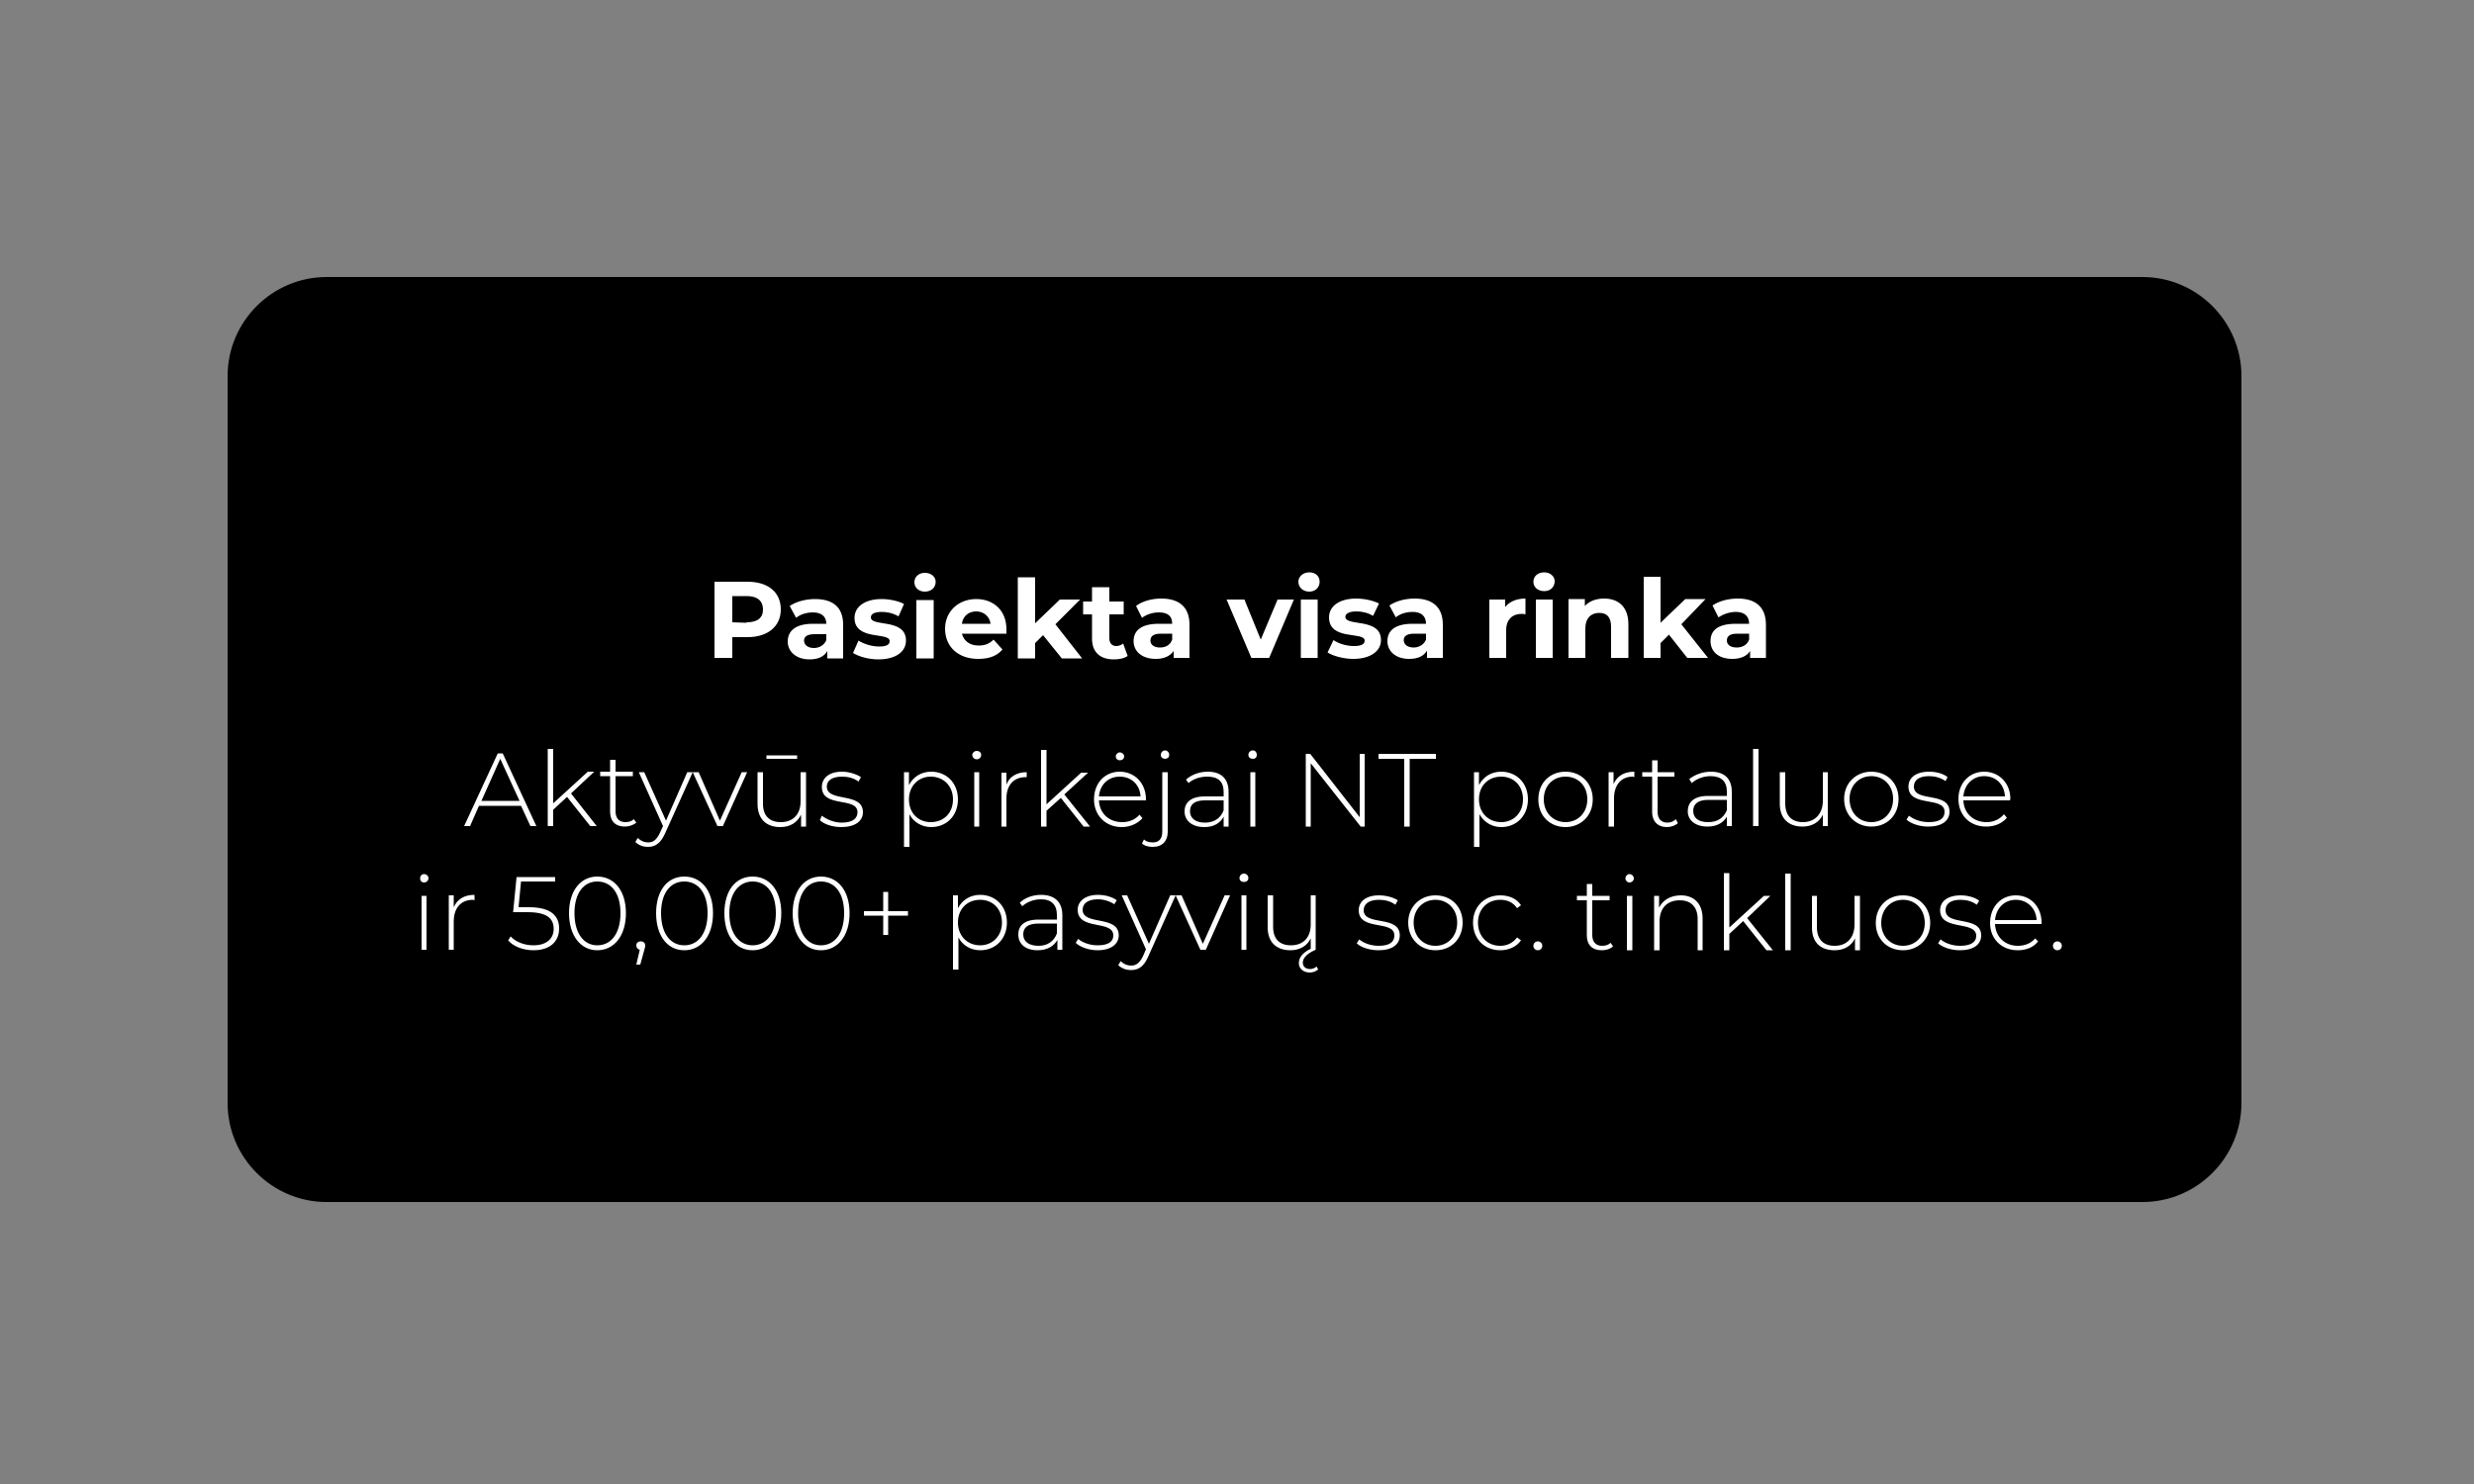 <svg xmlns="http://www.w3.org/2000/svg" viewBox="0 0 500 300" width="500" height="300"><rect x="0" y="0" width="500" height="300" fill="#808080" stroke="none"/><title>kodel sello</title><defs><image width="500" height="500" id="img1"></image></defs><style> .s0 { fill: #000000 } .s1 { fill: #ffffff } </style><use id="Background" style="display: none" href="#img1" x="0" y="-100"></use><path id="Shape 1" class="s0" d="m66 56h367c11 0 20 9 20 20v147c0 11-9 20-20 20h-367c-11 0-20-9-20-20v-147c0-11 9-20 20-20z"></path><g id="Folder 1 copy 3" style="display: none"><path id="Tavo kaina arba daugiau" class="s1" aria-label="Tavo kaina arba daugiau" d="m102.3 135h3.9v-13.6h5.4v-3.2h-14.7v3.2h5.4zm15.7-13.1c-2.1 0-4.2 0.5-5.6 1.5l1.3 2.6c1-0.7 2.4-1.2 3.8-1.2 2 0 2.9 1 2.9 2.6h-2.9c-4 0-5.6 1.6-5.6 3.8 0 2.3 1.8 4 4.8 4 1.9 0 3.3-0.7 4-1.8v1.6h3.5v-7.4c0-3.9-2.3-5.7-6.2-5.7zm-0.3 10.7c-1.3 0-2.1-0.6-2.1-1.5 0-0.9 0.5-1.5 2.3-1.5h2.5v1.3c-0.4 1.2-1.5 1.7-2.7 1.7zm18.8-10.5l-3.6 8.7-3.6-8.7h-3.9l5.4 12.9h3.9l5.4-12.9zm11 13.1c4.1 0 7-2.8 7-6.7 0-3.9-2.9-6.6-7-6.6-4.1 0-7.1 2.7-7.1 6.6 0 3.9 3 6.7 7.1 6.7zm0-3.1c-1.9 0-3.3-1.4-3.3-3.6 0-2.2 1.4-3.6 3.3-3.6 1.8 0 3.3 1.4 3.3 3.6 0 2.2-1.5 3.6-3.3 3.6zm26 2.9h4.5l-5.9-7.5 5.4-5.4h-4.4l-5.5 5.1v-10h-3.8v17.8h3.8v-3.3l1.8-1.8zm11.2-13.1c-2.1 0-4.2 0.6-5.6 1.6l1.3 2.6c1-0.8 2.4-1.2 3.8-1.2 2 0 2.9 0.9 2.9 2.5h-2.9c-4 0-5.6 1.6-5.6 3.9 0 2.2 1.8 3.9 4.8 3.9 1.9 0 3.3-0.6 4-1.8v1.6h3.5v-7.4c0-3.9-2.3-5.7-6.2-5.7zm-0.3 10.8c-1.3 0-2.1-0.6-2.1-1.6 0-0.8 0.5-1.5 2.3-1.5h2.5v1.3c-0.4 1.2-1.5 1.8-2.7 1.8zm11.7-12.4c1.4 0 2.4-0.9 2.4-2.2 0-1.1-1-2-2.4-2-1.4 0-2.3 0.9-2.3 2.1 0 1.2 0.9 2.1 2.3 2.1zm-1.8 14.7h3.7v-12.9h-3.7zm15-13.1c-1.7 0-3.2 0.6-4.2 1.7v-1.5h-3.6v12.9h3.7v-6.4c0-2.4 1.3-3.5 3.1-3.5 1.7 0 2.6 1 2.6 3.1v6.8h3.8v-7.4c0-3.9-2.3-5.7-5.4-5.7zm14 0c-2.1 0-4.2 0.5-5.6 1.5l1.4 2.7c0.9-0.8 2.3-1.2 3.7-1.2 2 0 3 0.9 3 2.5h-3c-4 0-5.6 1.6-5.6 3.9 0 2.2 1.8 3.9 4.9 3.9 1.9 0 3.2-0.6 3.9-1.8v1.6h3.5v-7.4c0-3.9-2.3-5.7-6.2-5.7zm-0.3 10.8c-1.3 0-2.1-0.7-2.1-1.6 0-0.9 0.5-1.5 2.3-1.5h2.6v1.3c-0.5 1.2-1.6 1.8-2.8 1.8zm21.9-10.8c-2.1 0-4.2 0.5-5.6 1.5l1.4 2.7c0.9-0.8 2.3-1.2 3.7-1.2 2 0 3 0.9 3 2.5h-3c-4 0-5.6 1.6-5.6 3.9 0 2.2 1.8 3.9 4.9 3.9 1.9 0 3.2-0.6 3.9-1.8v1.6h3.5v-7.4c0-3.9-2.3-5.7-6.2-5.7zm-0.3 10.8c-1.3 0-2.1-0.7-2.1-1.6 0-0.9 0.5-1.5 2.3-1.5h2.6v1.3c-0.5 1.2-1.6 1.8-2.8 1.8zm13.5-8.9v-1.7h-3.6v12.9h3.7v-6.1c0-2.5 1.4-3.6 3.5-3.6 0.2 0 0.5 0 0.8 0v-3.4c-2 0-3.5 0.6-4.4 1.9zm14.3-1.9c-1.6 0-3 0.5-3.9 1.5v-6.2h-3.8v17.8h3.6v-1.5c0.9 1.1 2.3 1.7 4.1 1.7 3.6 0 6.4-2.6 6.4-6.7 0-4-2.8-6.6-6.4-6.6zm-0.7 10.2c-1.9 0-3.3-1.3-3.3-3.6 0-2.2 1.4-3.5 3.3-3.5 1.9 0 3.3 1.3 3.3 3.5 0 2.3-1.4 3.6-3.3 3.6zm14.6-10.2c-2.1 0-4.2 0.5-5.6 1.5l1.4 2.7c0.9-0.8 2.3-1.2 3.7-1.2 2 0 3 0.9 3 2.5h-3c-4 0-5.6 1.6-5.6 3.9 0 2.2 1.8 3.9 4.9 3.9 1.9 0 3.2-0.6 3.9-1.8v1.6h3.5v-7.4c0-3.9-2.3-5.7-6.2-5.7zm-0.3 10.8c-1.3 0-2.1-0.7-2.1-1.6 0-0.9 0.5-1.5 2.3-1.5h2.6v1.3c-0.5 1.2-1.6 1.8-2.8 1.8zm26.1-15.5v6.2c-1-1-2.3-1.5-3.9-1.5-3.6 0-6.4 2.6-6.4 6.6 0 4.1 2.8 6.7 6.4 6.7 1.7 0 3.1-0.6 4-1.7v1.5h3.6v-17.8zm-3.2 14.9c-1.9 0-3.3-1.3-3.3-3.6 0-2.2 1.4-3.5 3.3-3.5 1.9 0 3.3 1.3 3.3 3.5 0 2.3-1.4 3.6-3.3 3.6zm15.6-10.2c-2 0-4.1 0.5-5.5 1.5l1.3 2.7c0.9-0.8 2.4-1.2 3.7-1.2 2 0 3 0.9 3 2.5h-3c-3.9 0-5.5 1.6-5.5 3.9 0 2.2 1.8 3.9 4.8 3.9 1.9 0 3.2-0.6 3.9-1.8v1.6h3.5v-7.4c0-3.9-2.2-5.7-6.2-5.7zm-0.3 10.8c-1.3 0-2.1-0.7-2.1-1.6 0-0.9 0.6-1.5 2.3-1.5h2.6v1.3c-0.4 1.2-1.5 1.8-2.8 1.8zm19.2-10.6v6.4c0 2.3-1.3 3.4-3 3.4-1.6 0-2.6-0.9-2.6-3.1v-6.7h-3.7v7.3c0 4 2.2 5.8 5.5 5.8 1.6 0 3-0.6 4-1.7v1.5h3.5v-12.9zm17 0v1.6c-1-1.2-2.4-1.8-4.2-1.8-3.6 0-6.5 2.5-6.5 6.2 0 3.8 2.9 6.3 6.5 6.3 1.6 0 3.1-0.6 4-1.6v0.5c0 2.3-1.1 3.5-3.8 3.5-1.6 0-3.4-0.5-4.5-1.4l-1.5 2.7c1.5 1.1 3.9 1.7 6.3 1.7 4.7 0 7.3-2.2 7.3-7v-10.7zm-3.5 9.2c-2 0-3.5-1.3-3.5-3.2 0-1.9 1.5-3.1 3.5-3.1 1.9 0 3.3 1.2 3.3 3.1 0 1.9-1.4 3.2-3.3 3.2zm12.4-11c1.4 0 2.3-0.9 2.3-2.2 0-1.1-0.9-2-2.3-2-1.4 0-2.3 0.9-2.3 2.1 0 1.2 0.9 2.1 2.3 2.1zm-1.9 14.7h3.8v-12.9h-3.8zm12.4-13.1c-2 0-4.1 0.5-5.5 1.5l1.3 2.7c1-0.8 2.4-1.2 3.7-1.2 2.1 0 3 0.9 3 2.5h-3c-3.9 0-5.5 1.6-5.5 3.9 0 2.2 1.8 3.9 4.8 3.9 1.9 0 3.3-0.7 4-1.8v1.6h3.5v-7.4c0-3.9-2.3-5.7-6.3-5.7zm-0.2 10.8c-1.4 0-2.2-0.7-2.2-1.6 0-0.9 0.6-1.5 2.4-1.5h2.5v1.3c-0.4 1.2-1.5 1.8-2.7 1.8zm19.1-10.6v6.4c0 2.3-1.2 3.4-3 3.4-1.6 0-2.6-0.9-2.6-3.1v-6.7h-3.7v7.3c0 3.9 2.3 5.8 5.5 5.8 1.6 0 3-0.6 4-1.8v1.6h3.6v-12.9z"></path><path id="Joki&#x173; ilgalaiki&#x173; &#x12F;sipareigojim&#x173; " class="s1" aria-label="Joki&#x173; ilgalaiki&#x173; &#x12F;sipareigojim&#x173; ir kitaip nemok&#x117;si nieko" d="m94.1 167.1c2.7 0 4.1-1.5 4.1-4.6v-10.9h-6.7v1h5.6v9.9c0 2.4-1 3.6-3 3.6-1.4 0-2.6-0.7-3.4-1.9l-0.7 0.7c0.9 1.4 2.4 2.2 4.1 2.2zm13.5 0c3.3 0 5.8-2.4 5.8-5.8 0-3.5-2.5-5.9-5.8-5.9-3.3 0-5.7 2.4-5.7 5.9 0 3.4 2.4 5.8 5.7 5.8zm0-1c-2.6 0-4.6-2-4.6-4.8 0-2.9 2-4.9 4.6-4.9 2.7 0 4.6 2 4.6 4.9 0 2.8-1.9 4.8-4.6 4.8zm18.1 0.9h1.4l-5.4-6.8 4.9-4.7h-1.4l-7.3 6.7v-11.5h-1.1v16.3h1.1v-3.4l3-2.7zm4.3-14.3c0.5 0 0.9-0.4 0.9-0.9 0-0.5-0.4-0.9-0.9-0.9-0.5 0-0.9 0.4-0.9 0.9 0 0.5 0.4 0.9 0.9 0.9zm-0.6 14.3h1.1v-11.5h-1.1zm16 3.6c-0.4 0.3-0.9 0.4-1.4 0.4-0.9 0-1.5-0.4-1.5-1.3 0-0.8 0.5-1.8 2.7-2.7v-11.5h-1.1v6.1c0 2.7-1.6 4.5-4.2 4.5-2.4 0-3.8-1.4-3.8-4v-6.6h-1.1v6.7c0 3.2 1.9 4.9 4.8 4.9 2.1 0 3.6-1 4.4-2.6v2.2c-2 1-2.6 2.1-2.6 3.1 0 1.2 0.9 2 2.3 2 0.6 0 1.3-0.2 1.8-0.6zm10.7-17.9c0.5 0 0.9-0.4 0.9-0.9 0-0.4-0.4-0.8-0.9-0.8-0.5 0-0.9 0.4-0.9 0.9 0 0.4 0.4 0.8 0.9 0.8zm-0.6 14.3h1.1v-11.5h-1.1zm5.8 0h1.1v-16.3h-1.1zm15-11.5v2.6c-0.9-1.7-2.7-2.7-4.8-2.7-3.3 0-5.7 2.3-5.7 5.6 0 3.3 2.4 5.6 5.7 5.6 2.1 0 3.8-1 4.8-2.6v1.9c0 3.1-1.5 4.5-4.5 4.5-1.9 0-3.5-0.6-4.7-1.7l-0.6 0.8c1.2 1.2 3.2 1.9 5.3 1.9 3.7 0 5.6-1.8 5.6-5.6v-10.3zm-4.8 10.1c-2.7 0-4.6-1.9-4.6-4.6 0-2.7 1.9-4.6 4.6-4.6 2.8 0 4.8 1.9 4.8 4.6 0 2.7-2 4.6-4.8 4.6zm14.4-10.2c-1.8 0-3.5 0.7-4.6 1.7l0.5 0.8c1-0.9 2.4-1.5 4-1.5 2.2 0 3.4 1.1 3.4 3.3v0.9h-4c-3.1 0-4.2 1.5-4.2 3.2 0 2 1.5 3.3 4.1 3.3 2 0 3.4-0.8 4.1-2.1v2h1.1v-7.3c0-2.8-1.6-4.3-4.4-4.3zm-0.7 10.8c-2 0-3.1-0.9-3.1-2.4 0-1.3 0.8-2.3 3.2-2.3h3.9v2.1c-0.7 1.7-2 2.6-4 2.6zm9.6 0.8h1.1v-16.3h-1.1zm9.6-11.6c-1.7 0-3.4 0.6-4.6 1.6l0.6 0.8c0.9-0.8 2.4-1.4 3.9-1.4 2.3 0 3.5 1.1 3.5 3.3v0.9h-4c-3.2 0-4.3 1.5-4.3 3.2 0 2 1.6 3.3 4.2 3.3 2 0 3.4-0.8 4.1-2.2v2.1h1.1v-7.3c0-2.8-1.6-4.3-4.5-4.3zm-0.6 10.8c-2 0-3.2-1-3.2-2.5 0-1.3 0.9-2.3 3.2-2.3h4v2.2c-0.7 1.6-2 2.6-4 2.6zm10.1-13.5c0.5 0 0.9-0.4 0.9-0.9 0-0.5-0.4-0.9-0.9-0.9-0.5 0-0.9 0.4-0.9 0.9 0 0.5 0.4 0.9 0.9 0.9zm-0.5 14.3h1.1v-11.5h-1.1zm14.7 0h1.4l-5.5-6.8 5-4.7h-1.4l-7.4 6.7v-11.5h-1.1v16.3h1.1v-3.4l3-2.7zm4.3-14.3c0.5 0 0.9-0.4 0.9-0.9 0-0.5-0.4-0.9-0.9-0.9-0.5 0-0.9 0.4-0.9 0.9 0 0.5 0.4 0.9 0.9 0.9zm-0.5 14.3h1.1v-11.5h-1.1zm15.9 3.6c-0.3 0.2-0.9 0.4-1.4 0.4-0.8 0-1.4-0.4-1.4-1.3 0-0.8 0.5-1.8 2.7-2.7v-11.5h-1.1v6.1c0 2.7-1.6 4.5-4.2 4.5-2.4 0-3.8-1.4-3.8-4v-6.6h-1.1v6.7c0 3.2 1.9 4.9 4.8 4.9 2 0 3.6-1 4.3-2.6v2.2c-2 1-2.5 2.1-2.5 3.1 0 1.2 0.9 2 2.2 2 0.7 0 1.3-0.2 1.8-0.6zm10.8-17.9c0.5 0 0.9-0.4 0.9-0.9 0-0.4-0.4-0.8-0.9-0.8-0.6 0-0.9 0.4-0.9 0.9 0 0.4 0.3 0.8 0.9 0.8zm1.1 18c-0.2 0.2-0.5 0.4-0.8 0.4-0.6 0-1-0.5-1-1.3 0-0.7 0.1-1.6 1.2-2.8v-11.5h-1.1v11.5h0.2c-0.9 1.1-1.2 2.1-1.2 2.9 0 1.1 0.7 1.9 1.8 1.9 0.5 0 0.9-0.2 1.2-0.5zm6.9-3.6c3 0 4.6-1.3 4.6-3.1 0-4.4-7.6-2-7.6-5.4 0-1.3 0.9-2.2 3.2-2.2 1.2 0 2.5 0.3 3.4 1l0.6-0.8c-1-0.7-2.5-1.2-4-1.2-2.9 0-4.3 1.4-4.3 3.2 0 4.5 7.6 2 7.6 5.4 0 1.3-1 2.1-3.4 2.1-1.7 0-3.3-0.6-4.2-1.4l-0.5 0.9c0.9 0.9 2.7 1.5 4.6 1.5zm8.2-14.4c0.5 0 0.9-0.4 0.9-0.9 0-0.5-0.4-0.9-0.9-0.9-0.5 0-0.9 0.5-0.9 1 0 0.4 0.4 0.8 0.9 0.8zm-0.6 14.3h1.1v-11.5h-1.1zm11.6-11.5c-2.1 0-3.9 1-4.8 2.7v-2.7h-1v15.8h1.1v-6.9c0.9 1.7 2.6 2.7 4.7 2.7 3.2 0 5.6-2.4 5.6-5.8 0-3.4-2.4-5.8-5.6-5.8zm-0.1 10.6c-2.7 0-4.6-1.9-4.6-4.8 0-2.9 1.9-4.9 4.6-4.9 2.6 0 4.6 2 4.6 4.9 0 2.9-2 4.8-4.6 4.8zm13-10.6c-1.8 0-3.5 0.6-4.6 1.6l0.5 0.8c1-0.9 2.4-1.5 4-1.5 2.2 0 3.4 1.2 3.4 3.3v0.9h-3.9c-3.2 0-4.3 1.5-4.3 3.2 0 2 1.5 3.3 4.1 3.3 2 0 3.4-0.8 4.1-2.1v2h1.1v-7.3c0-2.8-1.6-4.2-4.4-4.2zm-0.6 10.7c-2.1 0-3.2-0.9-3.2-2.4 0-1.3 0.8-2.3 3.2-2.3h3.9v2.1c-0.7 1.7-2 2.6-3.9 2.6zm10.6-8.2v-2.5h-1.1v11.5h1.1v-6c0-2.8 1.5-4.5 4.1-4.5 0.1 0 0.2 0 0.3 0v-1c-2.2 0-3.7 0.9-4.4 2.5zm17 3.2c0-3.4-2.3-5.7-5.5-5.7-3.1 0-5.5 2.4-5.5 5.8 0 3.4 2.5 5.8 5.9 5.8 1.8 0 3.4-0.6 4.4-1.9l-0.7-0.7c-0.8 1.1-2.2 1.6-3.6 1.6-2.8 0-4.8-1.8-4.9-4.6h9.9c0-0.1 0-0.2 0-0.3zm-5.5-4.8c2.5 0 4.3 1.8 4.4 4.3h-8.8c0.2-2.5 2-4.3 4.4-4.3zm9.5-3.7c0.5 0 0.9-0.3 0.9-0.9 0-0.4-0.4-0.8-0.9-0.8-0.5 0-0.9 0.4-0.9 0.9 0 0.5 0.4 0.8 0.9 0.8zm-0.6 14.3h1.1v-11.5h-1.1zm15-11.4v2.6c-0.9-1.8-2.7-2.7-4.8-2.7-3.2 0-5.7 2.3-5.7 5.5 0 3.3 2.5 5.6 5.7 5.6 2.1 0 3.9-0.9 4.8-2.6v1.9c0 3.1-1.4 4.5-4.5 4.5-1.8 0-3.5-0.6-4.6-1.7l-0.6 0.9c1.1 1.1 3.1 1.8 5.2 1.8 3.7 0 5.6-1.7 5.6-5.6v-10.2zm-4.7 10c-2.7 0-4.7-1.9-4.7-4.6 0-2.7 2-4.5 4.7-4.5 2.7 0 4.7 1.8 4.7 4.5 0 2.7-2 4.6-4.7 4.6zm14.9 1.5c3.3 0 5.7-2.4 5.7-5.8 0-3.4-2.4-5.8-5.7-5.8-3.3 0-5.7 2.4-5.7 5.8 0 3.4 2.4 5.8 5.7 5.8zm0-1c-2.6 0-4.6-1.9-4.6-4.8 0-2.9 2-4.8 4.6-4.8 2.6 0 4.6 1.9 4.6 4.8 0 2.9-2 4.8-4.6 4.8zm9.8-13.3c0.5 0 0.9-0.4 0.9-0.9 0-0.5-0.4-0.9-0.9-0.9-0.5 0-0.9 0.4-0.9 0.9 0 0.5 0.4 0.9 0.9 0.9zm-2.5 18.6c2 0 3.1-1.3 3.1-3.2v-12.6h-1.1v12.5c0 1.5-0.8 2.4-2.1 2.4-0.7 0-1.4-0.3-1.9-0.7l-0.4 0.8c0.5 0.6 1.4 0.8 2.4 0.8zm8.3-18.6c0.5 0 0.9-0.4 0.9-0.9 0-0.5-0.4-0.9-0.9-0.9-0.5 0-0.9 0.4-0.9 0.9 0 0.5 0.4 0.9 0.9 0.9zm-0.6 14.2h1.1v-11.4h-1.1zm20.1-11.6c-2.3 0-3.9 1.1-4.7 2.8-0.6-1.9-2.1-2.8-4.2-2.8-2.1 0-3.6 0.9-4.4 2.5v-2.4h-1v11.5h1.1v-6.2c0-2.7 1.6-4.4 4.2-4.4 2.2 0 3.5 1.3 3.5 3.9v6.7h1.1v-6.2c0-2.7 1.6-4.4 4.2-4.4 2.3 0 3.6 1.3 3.6 3.9v6.7h1.1v-6.8c0-3.2-1.8-4.8-4.5-4.8zm19.2 15.1c-0.3 0.3-0.8 0.5-1.3 0.5-0.9 0-1.5-0.4-1.5-1.3 0-0.8 0.5-1.8 2.7-2.7v-11.5h-1.1v6.1c0 2.7-1.6 4.5-4.2 4.5-2.4 0-3.8-1.4-3.8-4v-6.6h-1.1v6.7c0 3.2 1.9 4.8 4.8 4.8 2 0 3.6-0.9 4.4-2.5v2.2c-2 1-2.6 2.1-2.6 3.1 0 1.2 0.9 1.9 2.3 1.9 0.6 0 1.2-0.1 1.8-0.5zm-284.8 9.1c0.5 0 0.9-0.4 0.9-0.9 0-0.5-0.4-0.9-0.9-0.9-0.5 0-0.9 0.5-0.9 0.9 0 0.5 0.4 0.9 0.9 0.9zm-0.6 14.3h1.1v-11.5h-1.1zm6.8-9v-2.5h-1v11.5h1.1v-6c0-2.8 1.5-4.5 4-4.5 0.1 0 0.2 0 0.3 0v-1.1c-2.2 0-3.7 1-4.4 2.6zm22.3 9h1.3l-5.4-6.8 4.9-4.7h-1.4l-7.3 6.7v-11.5h-1.1v16.3h1.1v-3.4l3-2.7zm4.3-14.3c0.5 0 0.9-0.4 0.9-0.9 0-0.5-0.4-0.9-0.9-0.9-0.5 0-0.9 0.4-0.9 0.9 0 0.5 0.4 0.9 0.9 0.9zm-0.6 14.3h1.1v-11.5h-1.1zm11-1.5c-0.4 0.4-1.1 0.6-1.8 0.6-1.4 0-2.1-0.8-2.1-2.3v-7.3h3.7v-1h-3.7v-2.5h-1.1v2.5h-2.1v1h2.1v7.5c0 1.9 1.1 3.1 3.1 3.1 0.9 0 1.8-0.3 2.4-0.8zm7.4-10.1c-1.8 0-3.5 0.6-4.6 1.6l0.5 0.8c1-0.9 2.4-1.4 4-1.4 2.2 0 3.4 1.1 3.4 3.2v1h-3.9c-3.2 0-4.3 1.4-4.3 3.2 0 1.9 1.5 3.2 4.1 3.2 2 0 3.4-0.8 4.1-2.1v2.1h1.1v-7.3c0-2.9-1.6-4.3-4.4-4.3zm-0.6 10.7c-2.1 0-3.2-0.9-3.2-2.4 0-1.3 0.8-2.3 3.2-2.3h3.9v2.2c-0.7 1.6-2 2.5-3.9 2.5zm10.1-13.4c0.5 0 0.9-0.4 0.9-0.9 0-0.5-0.4-0.9-0.9-0.9-0.5 0-0.9 0.4-0.9 0.9 0 0.5 0.4 0.9 0.9 0.9zm-0.6 14.3h1.1v-11.5h-1.1zm11.5-11.6c-2 0-3.8 1-4.7 2.8v-2.7h-1v15.7h1.1v-6.8c0.9 1.7 2.6 2.7 4.6 2.7 3.3 0 5.7-2.4 5.7-5.9 0-3.4-2.4-5.8-5.7-5.8zm0 10.7c-2.7 0-4.6-2-4.6-4.9 0-2.8 1.9-4.8 4.6-4.8 2.6 0 4.6 2 4.6 4.8 0 2.9-2 4.9-4.6 4.9zm20.4-10.7c-2.2 0-3.8 1-4.6 2.6v-2.5h-1v11.5h1.1v-6.1c0-2.8 1.6-4.5 4.3-4.5 2.4 0 3.8 1.4 3.8 4v6.6h1.1v-6.7c0-3.2-1.9-4.9-4.7-4.9zm18.9 5.8c0-3.4-2.3-5.8-5.4-5.8-3.2 0-5.5 2.4-5.5 5.8 0 3.4 2.4 5.9 5.9 5.9 1.7 0 3.3-0.7 4.3-1.9l-0.6-0.7c-0.9 1-2.3 1.6-3.7 1.6-2.8 0-4.8-1.9-4.9-4.6h9.9c0-0.1 0-0.2 0-0.3zm-5.4-4.8c2.4 0 4.2 1.8 4.4 4.2h-8.8c0.1-2.5 1.9-4.2 4.4-4.2zm23.1-1c-2.2 0-3.9 1.1-4.6 2.8-0.6-1.9-2.1-2.8-4.2-2.8-2.1 0-3.7 0.9-4.4 2.6v-2.5h-1.1v11.5h1.1v-6.1c0-2.8 1.6-4.5 4.2-4.5 2.3 0 3.6 1.4 3.6 4v6.6h1.1v-6.1c0-2.8 1.6-4.5 4.2-4.5 2.3 0 3.6 1.4 3.6 4v6.6h1.1v-6.7c0-3.2-1.8-4.9-4.6-4.9zm13.7 11.7c3.3 0 5.7-2.5 5.7-5.9 0-3.4-2.4-5.8-5.7-5.8-3.3 0-5.8 2.4-5.8 5.8 0 3.4 2.5 5.9 5.8 5.9zm0-1c-2.7 0-4.7-2-4.7-4.9 0-2.8 2-4.8 4.7-4.8 2.6 0 4.6 2 4.6 4.8 0 2.9-2 4.9-4.6 4.9zm18.1 0.9h1.3l-5.4-6.9 5-4.6h-1.4l-7.4 6.7v-11.5h-1.1v16.3h1.1v-3.4l3-2.8zm7.7-13.9c0.5 0 0.9-0.4 0.9-0.9 0-0.5-0.4-0.8-0.9-0.8-0.4 0-0.8 0.3-0.8 0.8 0 0.5 0.4 0.9 0.8 0.9zm5.5 8.2c0-3.5-2.3-5.8-5.5-5.8-3.1 0-5.5 2.4-5.5 5.8 0 3.4 2.5 5.8 6 5.8 1.7 0 3.3-0.6 4.3-1.8l-0.6-0.8c-0.9 1.1-2.3 1.6-3.7 1.6-2.8 0-4.8-1.8-4.9-4.5h9.9c0-0.2 0-0.3 0-0.3zm-5.5-4.9c2.5 0 4.3 1.8 4.4 4.3h-8.8c0.2-2.5 2-4.3 4.4-4.3zm11.8 10.7c3 0 4.6-1.3 4.6-3.1 0-4.4-7.6-2-7.6-5.4 0-1.2 0.9-2.2 3.2-2.2 1.2 0 2.5 0.4 3.4 1.1l0.6-0.9c-1-0.7-2.5-1.1-4-1.1-2.9 0-4.3 1.4-4.3 3.1 0 4.5 7.6 2.1 7.6 5.4 0 1.3-1 2.2-3.4 2.2-1.7 0-3.3-0.7-4.2-1.4l-0.5 0.9c0.9 0.8 2.7 1.4 4.6 1.4zm8.2-14.3c0.5 0 0.9-0.4 0.9-0.9 0-0.5-0.4-0.9-0.9-0.9-0.5 0-0.9 0.4-0.9 0.9 0 0.5 0.4 0.9 0.9 0.9zm-0.6 14.2h1.1v-11.4h-1.1zm17.1-11.6c-2.2 0-3.8 0.9-4.6 2.6v-2.5h-1.1v11.5h1.1v-6.2c0-2.7 1.7-4.4 4.4-4.4 2.3 0 3.7 1.3 3.7 3.9v6.7h1.1v-6.8c0-3.2-1.9-4.8-4.6-4.8zm9.7-2.7c0.5 0 0.9-0.4 0.9-0.9 0-0.5-0.4-0.9-0.9-0.9-0.5 0-0.9 0.4-0.9 0.9 0 0.5 0.4 0.9 0.9 0.9zm-0.5 14.3h1.1v-11.5h-1.1zm15.4-5.8c0-3.4-2.3-5.8-5.5-5.8-3.1 0-5.5 2.4-5.5 5.8 0 3.4 2.5 5.9 6 5.9 1.7 0 3.3-0.7 4.3-1.9l-0.6-0.7c-0.9 1-2.3 1.6-3.7 1.6-2.8 0-4.8-1.9-4.9-4.6h9.9c0-0.1 0-0.2 0-0.3zm-5.5-4.8c2.5 0 4.3 1.7 4.4 4.2h-8.8c0.2-2.5 2-4.2 4.4-4.2zm17.9 10.6h1.4l-5.5-6.9 5-4.6h-1.4l-7.4 6.7v-11.6h-1.1v16.4h1.1v-3.4l3-2.8zm8 0.1c3.3 0 5.7-2.4 5.7-5.8 0-3.4-2.4-5.8-5.7-5.8-3.3 0-5.7 2.4-5.7 5.8 0 3.4 2.4 5.8 5.7 5.8zm0-1c-2.6 0-4.6-1.9-4.6-4.8 0-2.9 2-4.9 4.6-4.9 2.6 0 4.6 2 4.6 4.9 0 2.9-2 4.8-4.6 4.8z"></path></g><g id="Folder 1" style="display: none"><path id="Jokios rizikos" class="s1" aria-label="Jokios rizikos" d="m178 133.3c3.6 0 5.5-1.9 5.5-5.7v-10h-8.9v2.9h5.4v7.3c0 1.7-0.8 2.5-2.2 2.5-1.1 0-2-0.5-2.9-1.7l-1.9 2.4c1.1 1.5 2.9 2.3 5 2.3zm14.4-0.1c3.8 0 6.5-2.6 6.5-6.1 0-3.6-2.7-6.1-6.5-6.1-3.7 0-6.5 2.5-6.5 6.1 0 3.5 2.8 6.1 6.5 6.1zm0-2.8c-1.7 0-3-1.3-3-3.3 0-2.1 1.3-3.3 3-3.3 1.7 0 3 1.2 3 3.3 0 2-1.3 3.3-3 3.3zm17.6 2.6h4.2l-5.4-6.8 4.9-5h-4l-5.1 4.7v-9.2h-3.4v16.3h3.4v-3l1.7-1.6zm7.3-13.5c1.3 0 2.2-0.9 2.2-2 0-1.1-0.9-1.9-2.2-1.9-1.3 0-2.1 0.9-2.1 2 0 1 0.8 1.9 2.1 1.9zm-1.7 13.5h3.4v-11.9h-3.4zm12.3 0.2c3.7 0 6.4-2.5 6.4-6.1 0-3.6-2.7-6.1-6.4-6.1-3.8 0-6.6 2.5-6.6 6.1 0 3.6 2.8 6.1 6.6 6.1zm0-2.8c-1.8 0-3.1-1.3-3.1-3.3 0-2 1.3-3.3 3.1-3.3 1.7 0 3 1.3 3 3.3 0 2-1.3 3.3-3 3.3zm12.7 2.8c3.6 0 5.6-1.6 5.6-3.8 0-4.6-7.1-2.7-7.1-4.7 0-0.6 0.6-1.1 2.2-1.1 1 0 2.2 0.2 3.4 0.9l1.1-2.5c-1.1-0.6-2.9-1-4.5-1-3.5 0-5.5 1.6-5.5 3.8 0 4.8 7.1 2.8 7.1 4.7 0 0.7-0.6 1.1-2.2 1.1-1.4 0-3-0.5-4.1-1.1l-1.1 2.4c1.1 0.7 3.1 1.3 5.1 1.3zm17.2-10.5v-1.5h-3.3v11.8h3.5v-5.6c0-2.2 1.2-3.3 3.1-3.3 0.3 0 0.5 0.1 0.8 0.1v-3.2c-1.8 0-3.2 0.6-4.1 1.7zm7.9-3.2c1.2 0 2.1-0.8 2.1-1.9 0-1.1-0.9-1.9-2.1-1.9-1.3 0-2.2 0.8-2.2 1.9 0 1.1 0.9 1.9 2.2 1.9zm-1.8 13.5h3.5v-11.8h-3.5zm10.2-2.7l6-7.1v-2.1h-10.2v2.7h5.9l-6.1 7.1v2.1h10.6v-2.7zm10.1-10.8c1.3 0 2.2-0.8 2.2-2 0-1-0.9-1.8-2.2-1.8-1.2 0-2.1 0.8-2.1 1.9 0 1.1 0.9 1.9 2.1 1.9zm-1.7 13.5h3.5v-11.9h-3.5zm15.5 0h4.1l-5.3-6.8 4.9-5h-4.1l-5 4.8v-9.3h-3.4v16.3h3.4v-3l1.6-1.6zm10.9 0.2c3.7 0 6.4-2.5 6.4-6.1 0-3.6-2.7-6.1-6.4-6.1-3.8 0-6.6 2.5-6.6 6.1 0 3.6 2.8 6.1 6.6 6.1zm0-2.8c-1.8 0-3.1-1.3-3.1-3.3 0-2.1 1.3-3.3 3.1-3.3 1.7 0 3 1.2 3 3.3 0 2-1.3 3.3-3 3.3zm12.7 2.8c3.6 0 5.6-1.6 5.6-3.8 0-4.6-7.1-2.7-7.1-4.7 0-0.6 0.6-1.1 2.2-1.1 1 0 2.2 0.2 3.4 0.9l1.1-2.5c-1.1-0.6-2.9-1-4.5-1-3.5 0-5.5 1.6-5.5 3.8 0 4.8 7.1 2.8 7.1 4.7 0 0.7-0.6 1.1-2.2 1.1-1.4 0-3-0.5-4.1-1.2l-1.1 2.5c1.1 0.7 3.1 1.3 5.1 1.3z"></path><path id="N&#x117;ra ilgalaiki&#x173; &#x12F;sipareigojim&#x173; a" class="s1" aria-label="N&#x117;ra ilgalaiki&#x173; &#x12F;sipareigojim&#x173; ar pasl&#x117;pt&#x173; mokes&#x10D;i&#x173; nepardavus." d="m100.3 152.3v12.8l-10-12.8h-0.9v14.7h1.1v-12.8l10 12.8h0.9v-14.7zm9.9 1.4c0.5 0 0.8-0.4 0.8-0.9 0-0.4-0.3-0.8-0.8-0.8-0.5 0-0.8 0.4-0.8 0.8 0 0.5 0.3 0.9 0.8 0.9zm5.2 7.8c0-3.3-2.2-5.5-5.2-5.5-3 0-5.2 2.3-5.2 5.5 0 3.3 2.3 5.6 5.6 5.6 1.7 0 3.2-0.6 4.1-1.8l-0.6-0.7c-0.8 1-2.1 1.5-3.5 1.5-2.6 0-4.5-1.7-4.6-4.3h9.4c0-0.1 0-0.2 0-0.3zm-5.2-4.6c2.3 0 4.1 1.7 4.2 4.1h-8.4c0.2-2.4 1.9-4.1 4.2-4.1zm9.5 1.5v-2.4h-1v11h1v-5.7c0-2.7 1.5-4.3 3.9-4.3 0.1 0 0.2 0 0.3 0v-1c-2.1 0-3.5 0.8-4.2 2.4zm10.8-2.4c-1.7 0-3.3 0.5-4.4 1.5l0.5 0.8c0.9-0.9 2.3-1.4 3.8-1.4 2.1 0 3.2 1.1 3.2 3.1v0.9h-3.7c-3.1 0-4.1 1.4-4.1 3.1 0 1.8 1.5 3.1 3.9 3.1 2 0 3.3-0.8 4-2.1v2h1v-7c0-2.7-1.5-4-4.2-4zm-0.6 10.2c-1.9 0-3.1-0.9-3.1-2.3 0-1.2 0.8-2.2 3.1-2.2h3.7v2.1c-0.6 1.5-1.9 2.4-3.7 2.4zm15-12.8c0.5 0 0.9-0.4 0.9-0.9 0-0.5-0.4-0.8-0.9-0.8-0.4 0-0.8 0.4-0.8 0.8 0 0.5 0.4 0.9 0.8 0.9zm-0.5 13.6h1.1v-11h-1.1zm5.5 0h1.1v-15.5h-1.1zm14.3-11v2.5c-0.8-1.7-2.5-2.6-4.6-2.6-3.1 0-5.4 2.2-5.4 5.3 0 3.2 2.3 5.4 5.4 5.4 2 0 3.7-0.9 4.6-2.5v1.8c0 2.9-1.4 4.3-4.3 4.3-1.7 0-3.3-0.6-4.4-1.6l-0.6 0.8c1.1 1.1 3 1.7 5 1.7 3.6 0 5.4-1.6 5.4-5.3v-9.8zm-4.6 9.6c-2.5 0-4.4-1.8-4.4-4.4 0-2.6 1.9-4.3 4.4-4.3 2.6 0 4.5 1.7 4.5 4.3 0 2.6-1.9 4.4-4.5 4.4zm13.7-9.7c-1.7 0-3.3 0.6-4.4 1.6l0.5 0.7c0.9-0.8 2.3-1.4 3.8-1.4 2.2 0 3.3 1.1 3.3 3.2v0.8h-3.8c-3 0-4.1 1.5-4.1 3.1 0 1.9 1.5 3.1 4 3.1 1.9 0 3.2-0.7 3.9-2v2h1v-7c0-2.7-1.5-4.1-4.2-4.1zm-0.6 10.3c-1.9 0-3-0.9-3-2.3 0-1.3 0.8-2.2 3-2.2h3.8v2c-0.6 1.6-1.9 2.5-3.8 2.5zm9.2 0.8h1v-15.6h-1zm9.1-11.1c-1.7 0-3.3 0.6-4.4 1.6l0.6 0.7c0.9-0.8 2.2-1.3 3.7-1.3 2.2 0 3.3 1 3.3 3.1v0.9h-3.8c-3 0-4 1.4-4 3 0 1.9 1.4 3.2 3.9 3.2 1.9 0 3.3-0.8 3.9-2.1v2h1.1v-7c0-2.7-1.6-4.1-4.3-4.1zm-0.6 10.3c-1.9 0-3-0.9-3-2.3 0-1.3 0.8-2.2 3.1-2.2h3.7v2c-0.6 1.6-1.9 2.5-3.8 2.5zm9.7-12.9c0.5 0 0.9-0.3 0.9-0.8 0-0.5-0.4-0.9-0.9-0.9-0.5 0-0.9 0.4-0.9 0.9 0 0.5 0.4 0.8 0.9 0.8zm-0.5 13.7h1v-11h-1zm14 0h1.3l-5.2-6.5 4.8-4.4h-1.4l-7 6.4v-11.1h-1v15.6h1v-3.2l2.9-2.6zm4.1-13.7c0.5 0 0.8-0.4 0.8-0.8 0-0.5-0.3-0.9-0.8-0.9-0.5 0-0.9 0.4-0.9 0.9 0 0.4 0.4 0.8 0.9 0.8zm-0.5 13.7h1v-11h-1zm15.2 3.4c-0.4 0.3-0.9 0.5-1.3 0.5-0.9 0-1.5-0.5-1.5-1.3 0-0.8 0.5-1.7 2.6-2.6v-11h-1v5.9c0 2.6-1.5 4.2-4 4.2-2.3 0-3.6-1.3-3.6-3.7v-6.4h-1.1v6.4c0 3.1 1.8 4.7 4.6 4.7 1.9 0 3.4-0.9 4.1-2.5v2.2c-1.9 0.9-2.4 2-2.4 2.9 0 1.1 0.9 1.8 2.2 1.8 0.6 0 1.2-0.1 1.7-0.5zm10.2-17c0.5 0 0.9-0.4 0.9-0.9 0-0.5-0.4-0.8-0.9-0.8-0.5 0-0.9 0.4-0.9 0.8 0 0.5 0.4 0.9 0.9 0.9zm1.1 17.1c-0.2 0.2-0.5 0.4-0.8 0.4-0.5 0-1-0.5-1-1.2 0-0.7 0.2-1.6 1.2-2.7v-11h-1v11h0.2c-0.9 1-1.2 2-1.2 2.8 0 1 0.7 1.8 1.7 1.8 0.5 0 0.9-0.2 1.2-0.5zm6.6-3.4c2.8 0 4.3-1.3 4.3-3.1 0-4.1-7.2-1.8-7.2-5.1 0-1.2 0.9-2.1 3.1-2.1 1.1 0 2.3 0.4 3.2 1l0.5-0.8c-0.8-0.7-2.3-1.1-3.7-1.1-2.8 0-4.2 1.4-4.2 3 0 4.3 7.3 2 7.3 5.2 0 1.2-0.9 2-3.3 2-1.6 0-3.1-0.6-3.9-1.3l-0.5 0.8c0.9 0.8 2.6 1.5 4.4 1.5zm7.8-13.8c0.5 0 0.9-0.3 0.9-0.8 0-0.5-0.4-0.9-0.9-0.9-0.5 0-0.9 0.4-0.9 0.9 0 0.5 0.4 0.8 0.9 0.8zm-0.5 13.7h1v-11h-1zm11-11c-2 0-3.7 0.9-4.5 2.6v-2.6h-1v15.1h1v-6.6c0.9 1.6 2.5 2.6 4.5 2.6 3 0 5.4-2.3 5.4-5.6 0-3.3-2.4-5.5-5.4-5.5zm-0.1 10.1c-2.5 0-4.4-1.8-4.4-4.6 0-2.7 1.9-4.6 4.4-4.6 2.5 0 4.4 1.9 4.4 4.6 0 2.8-1.9 4.6-4.4 4.6zm12.4-10.1c-1.7 0-3.3 0.5-4.4 1.5l0.5 0.8c0.9-0.8 2.3-1.4 3.8-1.4 2.1 0 3.3 1.1 3.3 3.1v0.9h-3.8c-3.1 0-4.1 1.4-4.1 3.1 0 1.8 1.5 3.1 3.9 3.1 2 0 3.3-0.8 4-2v1.9h1v-6.9c0-2.8-1.5-4.1-4.2-4.1zm-0.6 10.2c-1.9 0-3.1-0.9-3.1-2.3 0-1.2 0.8-2.2 3.1-2.2h3.8v2.1c-0.7 1.5-2 2.4-3.8 2.4zm10.1-7.8v-2.4h-1v11h1.1v-5.7c0-2.7 1.4-4.3 3.9-4.3 0 0 0.1 0 0.2 0v-1c-2 0-3.5 0.8-4.2 2.4zm16.3 3.1c0-3.3-2.2-5.5-5.2-5.5-3 0-5.3 2.3-5.3 5.5 0 3.3 2.3 5.6 5.7 5.6 1.6 0 3.1-0.6 4.1-1.8l-0.6-0.7c-0.9 1-2.1 1.5-3.5 1.5-2.6 0-4.6-1.7-4.7-4.3h9.5c0-0.1 0-0.2 0-0.3zm-5.2-4.6c2.3 0 4 1.7 4.2 4.1h-8.4c0.1-2.4 1.8-4.1 4.2-4.1zm9-3.5c0.5 0 0.8-0.4 0.8-0.9 0-0.4-0.3-0.8-0.8-0.8-0.5 0-0.9 0.4-0.9 0.8 0 0.5 0.4 0.9 0.9 0.9zm-0.6 13.6h1.1v-11h-1.1zm14.4-10.9v2.5c-0.9-1.7-2.6-2.6-4.6-2.6-3.1 0-5.5 2.2-5.5 5.3 0 3.1 2.4 5.3 5.5 5.3 2 0 3.6-0.9 4.5-2.5v1.9c0 2.9-1.3 4.3-4.2 4.3-1.8 0-3.4-0.6-4.5-1.6l-0.5 0.8c1.1 1.1 3 1.7 5 1.7 3.5 0 5.3-1.7 5.3-5.3v-9.8zm-4.5 9.6c-2.6 0-4.5-1.8-4.5-4.4 0-2.6 1.9-4.4 4.5-4.4 2.6 0 4.5 1.8 4.5 4.4 0 2.6-1.9 4.4-4.5 4.4zm14.2 1.4c3.2 0 5.5-2.3 5.5-5.5 0-3.3-2.3-5.6-5.5-5.6-3.1 0-5.4 2.3-5.4 5.6 0 3.2 2.3 5.5 5.4 5.5zm0-0.9c-2.5 0-4.4-1.9-4.4-4.6 0-2.8 1.9-4.7 4.4-4.7 2.6 0 4.5 1.9 4.5 4.7 0 2.7-1.9 4.6-4.5 4.6zm9.4-12.8c0.5 0 0.9-0.4 0.9-0.8 0-0.5-0.4-0.9-0.9-0.9-0.5 0-0.9 0.4-0.9 0.9 0 0.4 0.4 0.8 0.9 0.8zm-2.4 17.8c1.9 0 2.9-1.2 2.9-3.1v-12h-1v12c0 1.4-0.7 2.2-2 2.2-0.7 0-1.3-0.2-1.8-0.6l-0.4 0.8c0.5 0.5 1.4 0.7 2.3 0.7zm7.9-17.8c0.5 0 0.8-0.4 0.8-0.8 0-0.5-0.3-0.9-0.8-0.9-0.5 0-0.9 0.4-0.9 0.9 0 0.4 0.4 0.8 0.9 0.8zm-0.5 13.6h1v-10.9h-1zm19.1-11.1c-2.1 0-3.7 1.1-4.4 2.7-0.6-1.8-2.1-2.7-4-2.7-2 0-3.5 0.9-4.2 2.5v-2.4h-1.1v11h1.1v-5.9c0-2.6 1.5-4.2 4-4.2 2.1 0 3.4 1.3 3.4 3.8v6.3h1.1v-5.9c0-2.6 1.5-4.2 4-4.2 2.1 0 3.4 1.3 3.4 3.8v6.3h1.1v-6.4c0-3.1-1.8-4.7-4.4-4.7zm18.4 14.5c-0.3 0.3-0.8 0.4-1.3 0.4-0.8 0-1.4-0.4-1.4-1.2 0-0.8 0.5-1.7 2.6-2.6v-11h-1.1v5.9c0 2.6-1.5 4.2-4 4.2-2.3 0-3.6-1.3-3.6-3.8v-6.3h-1v6.4c0 3.1 1.7 4.7 4.5 4.7 2 0 3.5-0.9 4.2-2.5v2.2c-1.9 0.9-2.4 2-2.4 2.8 0 1.2 0.8 1.9 2.1 1.9 0.6 0 1.2-0.1 1.7-0.5zm13.4-14.5c-1.7 0-3.3 0.6-4.4 1.6l0.6 0.8c0.9-0.9 2.2-1.4 3.7-1.4 2.2 0 3.3 1.1 3.3 3.1v0.9h-3.8c-3 0-4.1 1.4-4.1 3 0 1.9 1.5 3.2 4 3.2 1.9 0 3.2-0.8 3.9-2.1v2h1v-7c0-2.7-1.5-4.1-4.2-4.1zm-0.6 10.3c-1.9 0-3-0.9-3-2.3 0-1.3 0.8-2.2 3.1-2.2h3.7v2.1c-0.6 1.5-1.9 2.4-3.8 2.4zm10.2-7.8v-2.4h-1v11h1v-5.7c0-2.7 1.5-4.3 3.9-4.3 0.1 0 0.2 0 0.3 0v-1.1c-2.1 0-3.6 0.9-4.2 2.5zm-315.6 22.5c-2 0-3.7 1-4.5 2.7v-2.6h-1v15.1h1v-6.6c0.9 1.6 2.5 2.6 4.5 2.6 3.1 0 5.4-2.3 5.4-5.6 0-3.3-2.3-5.6-5.4-5.6zm-0.1 10.2c-2.5 0-4.4-1.8-4.4-4.6 0-2.7 1.9-4.6 4.4-4.6 2.5 0 4.4 1.9 4.4 4.6 0 2.8-1.9 4.6-4.4 4.6zm12.4-10.2c-1.7 0-3.3 0.6-4.4 1.6l0.5 0.8c0.9-0.9 2.3-1.4 3.8-1.4 2.2 0 3.3 1.1 3.3 3.1v0.9h-3.8c-3 0-4.1 1.4-4.1 3 0 1.9 1.5 3.2 4 3.2 1.9 0 3.2-0.8 3.9-2.1v2h1v-7c0-2.7-1.5-4.1-4.2-4.1zm-0.6 10.3c-1.9 0-3-0.9-3-2.3 0-1.3 0.8-2.2 3-2.2h3.8v2.1c-0.7 1.5-1.9 2.4-3.8 2.4zm11.9 0.9c2.8 0 4.3-1.2 4.3-3 0-4.2-7.2-1.9-7.2-5.2 0-1.1 0.9-2 3.1-2 1.1 0 2.3 0.3 3.3 1l0.4-0.9c-0.8-0.6-2.3-1.1-3.7-1.1-2.8 0-4.2 1.4-4.2 3 0 4.4 7.3 2 7.3 5.2 0 1.2-0.9 2.1-3.2 2.1-1.7 0-3.2-0.7-4-1.4l-0.5 0.9c0.9 0.8 2.6 1.4 4.4 1.4zm7.3-0.1h1v-15.6h-1zm9.5-13.3c0.5 0 0.8-0.4 0.8-0.8 0-0.5-0.3-0.9-0.8-0.9-0.4 0-0.8 0.4-0.8 0.9 0 0.4 0.4 0.8 0.8 0.8zm5.2 7.8c0-3.3-2.2-5.5-5.2-5.5-3 0-5.2 2.3-5.2 5.5 0 3.3 2.3 5.6 5.6 5.6 1.7 0 3.2-0.6 4.2-1.8l-0.7-0.7c-0.8 1-2.1 1.5-3.5 1.5-2.6 0-4.5-1.7-4.6-4.3h9.4c0-0.1 0-0.2 0-0.3zm-5.2-4.6c2.3 0 4.1 1.7 4.2 4.1h-8.4c0.2-2.4 1.9-4.1 4.2-4.1zm14-0.9c-2 0-3.6 0.9-4.5 2.6v-2.6h-1v15.1h1v-6.6c0.9 1.6 2.6 2.6 4.5 2.6 3.1 0 5.4-2.3 5.4-5.6 0-3.2-2.3-5.5-5.4-5.5zm-0.1 10.1c-2.5 0-4.4-1.8-4.4-4.6 0-2.7 1.9-4.6 4.4-4.6 2.6 0 4.5 1.9 4.5 4.6 0 2.8-1.9 4.6-4.5 4.6zm13.8-0.5c-0.5 0.4-1.1 0.6-1.7 0.6-1.4 0-2.1-0.8-2.1-2.2v-7.1h3.5v-0.9h-3.5v-2.3h-1v2.3h-2v0.9h2v7.2c0 1.9 1 3 3 3 0.8 0 1.7-0.3 2.2-0.8zm13.1 4.9c-0.3 0.2-0.8 0.4-1.3 0.4-0.8 0-1.4-0.4-1.4-1.3 0-0.7 0.4-1.6 2.6-2.6v-10.9h-1.1v5.8c0 2.6-1.5 4.3-4 4.3-2.3 0-3.6-1.3-3.6-3.8v-6.3h-1.1v6.4c0 3.1 1.8 4.6 4.6 4.6 2 0 3.4-0.9 4.2-2.4v2.1c-1.9 1-2.5 2-2.5 2.9 0 1.2 0.9 1.9 2.2 1.9 0.6 0 1.2-0.2 1.7-0.5zm23.4-14.5c-2.2 0-3.8 1.1-4.5 2.7-0.6-1.8-2-2.7-4-2.7-2 0-3.5 0.9-4.2 2.4v-2.3h-1v11h1.1v-5.9c0-2.6 1.5-4.2 4-4.2 2.1 0 3.4 1.3 3.4 3.7v6.4h1v-5.9c0-2.6 1.6-4.2 4.1-4.2 2.1 0 3.4 1.3 3.4 3.7v6.4h1v-6.5c0-3-1.7-4.6-4.3-4.6zm13 11.1c3.1 0 5.4-2.3 5.4-5.5 0-3.3-2.3-5.6-5.4-5.6-3.2 0-5.5 2.3-5.5 5.6 0 3.2 2.3 5.5 5.5 5.5zm0-0.9c-2.6 0-4.4-1.9-4.4-4.6 0-2.8 1.8-4.6 4.4-4.6 2.5 0 4.4 1.8 4.4 4.6 0 2.7-1.9 4.6-4.4 4.6zm17.3 0.9h1.3l-5.2-6.6 4.7-4.4h-1.3l-7.1 6.4v-11h-1v15.6h1v-3.3l2.9-2.6zm12.6-5.5c0-3.3-2.2-5.6-5.2-5.6-3 0-5.3 2.4-5.3 5.6 0 3.3 2.4 5.6 5.7 5.6 1.7 0 3.2-0.6 4.1-1.8l-0.6-0.7c-0.8 1-2.1 1.5-3.5 1.5-2.6 0-4.5-1.7-4.6-4.3h9.4c0-0.1 0-0.2 0-0.3zm-5.2-4.6c2.3 0 4 1.7 4.2 4h-8.4c0.2-2.3 1.9-4 4.2-4zm11.3 10.2c2.7 0 4.3-1.2 4.3-3 0-4.2-7.3-1.9-7.3-5.2 0-1.1 1-2 3.1-2 1.2 0 2.4 0.3 3.3 1l0.5-0.9c-0.9-0.6-2.4-1.1-3.8-1.1-2.8 0-4.1 1.4-4.1 3.1 0 4.3 7.2 1.9 7.2 5.1 0 1.2-0.9 2.1-3.2 2.1-1.6 0-3.1-0.7-4-1.4l-0.4 0.9c0.8 0.8 2.5 1.4 4.4 1.4zm11.8-12.9l2.6-2.4h-1l-2.2 1.8-2.2-1.8h-1l2.6 2.4zm-0.2 11.9c-2.6 0-4.5-1.8-4.5-4.6 0-2.8 1.9-4.6 4.5-4.6 1.4 0 2.6 0.5 3.4 1.6l0.7-0.5c-0.9-1.4-2.4-2.1-4.1-2.1-3.2 0-5.6 2.3-5.6 5.6 0 3.3 2.4 5.6 5.6 5.6 1.7 0 3.2-0.7 4.1-2l-0.7-0.6c-0.8 1.1-2 1.6-3.4 1.6zm7.8-12.7c0.5 0 0.9-0.4 0.9-0.9 0-0.5-0.4-0.8-0.9-0.8-0.5 0-0.8 0.4-0.8 0.8 0 0.5 0.3 0.9 0.8 0.9zm-0.5 13.6h1v-11h-1zm15.2 3.5c-0.3 0.2-0.8 0.4-1.3 0.4-0.8 0-1.4-0.4-1.4-1.3 0-0.7 0.5-1.6 2.6-2.6v-10.9h-1.1v5.8c0 2.6-1.5 4.3-4 4.3-2.3 0-3.6-1.3-3.6-3.8v-6.3h-1v6.4c0 3 1.7 4.6 4.5 4.6 2 0 3.5-0.9 4.2-2.4v2.1c-1.9 0.9-2.4 2-2.4 2.9 0 1.2 0.8 1.9 2.1 1.9 0.6 0 1.2-0.2 1.7-0.5zm15.1-14.5c-2.1 0-3.6 0.9-4.4 2.5v-2.4h-1v10.9h1.1v-5.8c0-2.6 1.5-4.3 4.1-4.3 2.3 0 3.6 1.3 3.6 3.8v6.3h1v-6.4c0-3-1.8-4.6-4.4-4.6zm18.1 5.5c0-3.2-2.3-5.5-5.3-5.5-3 0-5.2 2.3-5.2 5.6 0 3.2 2.3 5.5 5.6 5.5 1.7 0 3.2-0.6 4.2-1.8l-0.6-0.7c-0.9 1.1-2.2 1.6-3.6 1.6-2.6 0-4.5-1.8-4.6-4.4h9.4c0-0.1 0.1-0.2 0.1-0.3zm-5.3-4.6c2.4 0 4.1 1.7 4.2 4.1h-8.4c0.2-2.4 1.9-4.1 4.2-4.1zm14-0.9c-2 0-3.6 1-4.5 2.7v-2.6h-1v15h1.1v-6.6c0.8 1.7 2.5 2.6 4.4 2.6 3.1 0 5.4-2.2 5.4-5.5 0-3.3-2.3-5.6-5.4-5.6zm-0.1 10.2c-2.5 0-4.4-1.9-4.4-4.6 0-2.8 1.9-4.7 4.4-4.7 2.6 0 4.5 1.9 4.5 4.7 0 2.7-1.9 4.6-4.5 4.6zm12.4-10.2c-1.7 0-3.3 0.6-4.4 1.5l0.6 0.8c0.9-0.8 2.2-1.4 3.8-1.4 2.1 0 3.2 1.1 3.2 3.1v0.9h-3.7c-3.1 0-4.1 1.4-4.1 3.1 0 1.9 1.4 3.1 3.9 3.1 1.9 0 3.3-0.8 4-2v1.9h1v-6.9c0-2.7-1.6-4.1-4.3-4.1zm-0.5 10.3c-2 0-3.1-0.9-3.1-2.3 0-1.3 0.8-2.3 3.1-2.3h3.7v2.1c-0.6 1.6-1.9 2.5-3.7 2.5zm10.1-7.8v-2.4h-1v10.9h1v-5.7c0-2.7 1.5-4.3 3.9-4.3 0.1 0 0.2 0 0.3 0v-1c-2.1 0-3.5 0.9-4.2 2.5zm15.7-7v7.1c-0.9-1.6-2.6-2.6-4.5-2.6-3.1 0-5.4 2.3-5.4 5.6 0 3.2 2.3 5.5 5.4 5.5 2 0 3.6-0.9 4.5-2.6v2.5h1v-15.5zm-4.4 14.7c-2.5 0-4.4-1.9-4.4-4.6 0-2.8 1.9-4.7 4.4-4.7 2.5 0 4.4 1.9 4.4 4.7 0 2.7-1.9 4.6-4.4 4.6zm13.6-10.2c-1.7 0-3.3 0.6-4.4 1.5l0.5 0.8c0.9-0.8 2.3-1.4 3.8-1.4 2.1 0 3.3 1.1 3.3 3.1v0.9h-3.8c-3 0-4.1 1.4-4.1 3.1 0 1.9 1.5 3.1 4 3.1 1.9 0 3.2-0.8 3.9-2v1.9h1v-6.9c0-2.7-1.5-4.1-4.2-4.1zm-0.6 10.3c-1.9 0-3-0.9-3-2.3 0-1.3 0.8-2.3 3-2.3h3.8v2.1c-0.7 1.6-2 2.5-3.8 2.5zm16.7-10.2l-4.5 9.8-4.3-9.8h-1.1l4.9 10.9h1.1l4.9-10.9zm11.9 0v5.8c0 2.6-1.5 4.3-4 4.3-2.3 0-3.6-1.3-3.6-3.8v-6.3h-1v6.4c0 3 1.7 4.6 4.5 4.6 2 0 3.5-0.9 4.2-2.4v2.3h1v-10.9zm8.3 11c2.7 0 4.3-1.2 4.3-3 0-4.2-7.3-1.8-7.3-5.1 0-1.2 1-2.1 3.1-2.1 1.2 0 2.4 0.3 3.3 1l0.5-0.8c-0.9-0.7-2.4-1.1-3.8-1.1-2.8 0-4.1 1.3-4.1 3 0 4.3 7.2 2 7.2 5.1 0 1.3-0.9 2.1-3.2 2.1-1.6 0-3.1-0.6-4-1.3l-0.4 0.8c0.8 0.8 2.5 1.4 4.4 1.4zm7.1 0c0.5 0 0.9-0.4 0.9-0.9 0-0.5-0.4-0.9-0.9-0.9-0.5 0-0.9 0.4-0.9 0.9 0 0.5 0.4 0.9 0.9 0.9z"></path></g><g id="Folder 1 copy" style="display: none"><path id="Statisti&#x161;kai gerenis rezultatas" class="s1" aria-label="Statisti&#x161;kai gerenis rezultatas" d="m86.7 133.3c4.4 0 6.5-2.2 6.5-4.8 0-5.7-8.9-3.7-8.9-6.5 0-1 0.8-1.8 2.9-1.8 1.4 0 2.8 0.4 4.3 1.2l1.1-2.7c-1.5-0.9-3.4-1.4-5.4-1.4-4.4 0-6.5 2.2-6.5 4.8 0 5.8 9 3.8 9 6.7 0 0.9-0.9 1.6-3 1.6-1.8 0-3.8-0.7-5.1-1.6l-1.2 2.7c1.4 1 3.8 1.8 6.3 1.8zm15.4-3.3c-0.3 0.3-0.8 0.4-1.4 0.4-0.9 0-1.4-0.5-1.4-1.5v-4.8h2.9v-2.7h-2.9v-2.9h-3.5v2.9h-1.8v2.7h1.8v4.8c0 2.8 1.7 4.3 4.5 4.3 1 0 2.1-0.3 2.8-0.8zm7.6-9c-1.9 0-3.8 0.5-5.1 1.4l1.2 2.4c0.9-0.6 2.2-1.1 3.4-1.1 1.9 0 2.8 0.9 2.8 2.4h-2.8c-3.6 0-5.1 1.4-5.1 3.5 0 2.1 1.7 3.6 4.5 3.6 1.7 0 2.9-0.6 3.6-1.7v1.5h3.2v-6.7c0-3.6-2.1-5.3-5.7-5.3zm-0.3 9.9c-1.2 0-1.9-0.6-1.9-1.4 0-0.8 0.5-1.4 2.1-1.4h2.4v1.2c-0.4 1.1-1.4 1.6-2.6 1.6zm15.8-0.9c-0.4 0.3-0.9 0.5-1.4 0.5-0.9 0-1.5-0.6-1.5-1.6v-4.8h3v-2.7h-3v-2.8h-3.4v2.8h-1.8v2.7h1.8v4.8c0 2.9 1.6 4.3 4.4 4.3 1.1 0 2.1-0.2 2.8-0.8zm4.6-10.4c1.3 0 2.1-0.9 2.1-2 0-1.1-0.8-1.9-2.1-1.9-1.3 0-2.1 0.9-2.1 1.9 0 1.1 0.8 2 2.1 2zm-1.7 13.4h3.4v-11.8h-3.4zm10.6 0.2c3.5 0 5.6-1.6 5.6-3.8 0-4.6-7.2-2.7-7.2-4.7 0-0.6 0.7-1.1 2.2-1.1 1.1 0 2.3 0.2 3.4 0.9l1.2-2.5c-1.1-0.6-2.9-1-4.6-1-3.4 0-5.5 1.6-5.5 3.8 0 4.7 7.2 2.8 7.2 4.7 0 0.7-0.6 1.1-2.2 1.1-1.4 0-3-0.5-4.1-1.2l-1.1 2.5c1.1 0.7 3.1 1.3 5.1 1.3zm14.4-3.2c-0.4 0.3-0.9 0.5-1.4 0.5-0.9 0-1.5-0.6-1.5-1.6v-4.8h3v-2.7h-3v-2.9h-3.4v2.9h-1.8v2.7h1.8v4.8c0 2.8 1.6 4.3 4.4 4.3 1.1 0 2.1-0.3 2.8-0.8zm4.6-10.5c1.3 0 2.1-0.8 2.1-1.9 0-1.1-0.8-1.9-2.1-1.9-1.3 0-2.1 0.8-2.1 1.9 0 1.1 0.8 1.9 2.1 1.9zm-1.7 13.5h3.4v-11.8h-3.4zm12.3-13.4l2.9-3.1h-2.5l-1.9 1.6-2-1.6h-2.5l2.9 3.1zm-3.2 5.1c0-0.6 0.6-1.1 2.2-1.1 1.1 0 2.2 0.2 3.4 0.9l1.1-2.5c-1.1-0.7-2.9-1-4.5-1-3.5 0-5.5 1.6-5.5 3.8 0 4.7 7.2 2.8 7.2 4.7 0 0.6-0.6 1.1-2.2 1.1-1.5 0-3.1-0.5-4.1-1.2l-1.2 2.5c1.1 0.7 3.1 1.3 5.2 1.3 3.5 0 5.5-1.6 5.5-3.8 0-4.7-7.1-2.7-7.1-4.7zm18.1 8.3h4.1l-5.3-6.8 4.9-5h-4.1l-5 4.7v-9.2h-3.4v16.3h3.4v-3l1.6-1.7zm10.3-12c-1.9 0-3.8 0.5-5.1 1.5l1.2 2.4c0.9-0.7 2.2-1.1 3.4-1.1 1.9 0 2.7 0.8 2.7 2.3h-2.7c-3.6 0-5.1 1.4-5.1 3.5 0 2.1 1.7 3.6 4.5 3.6 1.7 0 2.9-0.6 3.6-1.6v1.4h3.2v-6.7c0-3.6-2.1-5.3-5.7-5.3zm-0.3 9.9c-1.2 0-1.9-0.6-1.9-1.4 0-0.8 0.5-1.4 2.1-1.4h2.3v1.2c-0.3 1.1-1.3 1.6-2.5 1.6zm10.8-11.3c1.3 0 2.1-0.9 2.1-2 0-1.1-0.8-1.9-2.1-1.9-1.3 0-2.1 0.9-2.1 1.9 0 1.1 0.8 2 2.1 2zm-1.7 13.4h3.4v-11.8h-3.4zm21.8-11.8v1.5c-0.9-1.2-2.3-1.7-3.9-1.7-3.3 0-5.9 2.3-5.9 5.7 0 3.5 2.6 5.7 5.9 5.7 1.5 0 2.8-0.4 3.7-1.4v0.5c0 2.1-1 3.2-3.5 3.2-1.5 0-3.1-0.5-4.1-1.3l-1.4 2.4c1.4 1.1 3.6 1.7 5.8 1.7 4.3 0 6.6-2.1 6.6-6.5v-9.8zm-3.2 8.4c-1.8 0-3.1-1.1-3.1-2.9 0-1.7 1.3-2.9 3.1-2.9 1.8 0 3.1 1.2 3.1 2.9 0 1.8-1.3 2.9-3.1 2.9zm21.3-2.5c0-3.8-2.7-6.1-6.2-6.1-3.6 0-6.3 2.5-6.3 6.1 0 3.5 2.7 6.1 6.8 6.1 2.1 0 3.7-0.7 4.8-1.9l-1.8-2c-0.8 0.8-1.7 1.1-3 1.1-1.8 0-3-0.9-3.3-2.3h8.9c0-0.3 0.1-0.7 0.1-1zm-6.2-3.5c1.6 0 2.7 1 2.9 2.5h-5.8c0.3-1.6 1.4-2.5 2.9-2.5zm11.7-0.9v-1.5h-3.2v11.8h3.4v-5.6c0-2.2 1.3-3.3 3.1-3.3 0.3 0 0.5 0 0.8 0.1v-3.2c-1.8 0-3.2 0.6-4.1 1.7zm17.6 4.4c0-3.8-2.6-6.1-6.1-6.1-3.6 0-6.3 2.5-6.3 6.1 0 3.5 2.6 6.1 6.7 6.1 2.2 0 3.8-0.7 4.9-1.9l-1.8-2c-0.8 0.8-1.7 1.1-3 1.1-1.8 0-3-0.9-3.4-2.3h9c0-0.3 0-0.7 0-1zm-6.1-3.5c1.5 0 2.7 1 2.9 2.5h-5.8c0.2-1.6 1.3-2.5 2.9-2.5zm15.6-2.6c-1.6 0-3 0.5-3.9 1.6v-1.4h-3.3v11.8h3.5v-5.8c0-2.2 1.2-3.2 2.8-3.2 1.5 0 2.4 0.8 2.4 2.8v6.2h3.4v-6.8c0-3.6-2.1-5.2-4.9-5.2zm9.8-1.5c1.2 0 2.1-0.8 2.1-2 0-1-0.9-1.8-2.1-1.8-1.3 0-2.2 0.8-2.2 1.9 0 1.1 0.9 1.9 2.2 1.9zm-1.8 13.5h3.5v-11.8h-3.5zm10.6 0.1c3.6 0 5.6-1.5 5.6-3.7 0-4.7-7.1-2.7-7.1-4.7 0-0.7 0.6-1.1 2.2-1.1 1.1 0 2.2 0.2 3.4 0.8l1.1-2.4c-1.1-0.7-2.9-1-4.5-1-3.5 0-5.5 1.5-5.5 3.8 0 4.7 7.2 2.7 7.2 4.7 0 0.6-0.6 1.1-2.2 1.1-1.5 0-3.1-0.5-4.1-1.2l-1.2 2.5c1.1 0.7 3.1 1.2 5.1 1.2zm17.2-10.4v-1.6h-3.2v11.9h3.4v-5.6c0-2.3 1.3-3.3 3.1-3.3 0.3 0 0.5 0 0.8 0v-3.1c-1.8 0-3.2 0.6-4.1 1.7zm17.6 4.4c0-3.8-2.6-6.1-6.1-6.1-3.6 0-6.3 2.5-6.3 6.1 0 3.5 2.6 6 6.7 6 2.2 0 3.8-0.6 4.9-1.9l-1.8-1.9c-0.8 0.7-1.7 1.1-3 1.1-1.8 0-3-0.9-3.4-2.4h9c0-0.3 0-0.6 0-0.9zm-6.1-3.5c1.5 0 2.7 0.9 2.9 2.4h-5.8c0.2-1.5 1.3-2.4 2.9-2.4zm11.8 6.7l6.1-7.1v-2.1h-10.2v2.7h5.8l-6 7.1v2.1h10.6v-2.7zm16.9-9.2v5.9c0 2.2-1.2 3.2-2.7 3.2-1.6 0-2.4-0.9-2.4-2.9v-6.2h-3.5v6.7c0 3.7 2.1 5.3 5.1 5.3 1.4 0 2.8-0.5 3.7-1.5v1.4h3.2v-11.9zm6.6 11.9h3.5v-16.4h-3.5zm14.2-2.9c-0.3 0.2-0.8 0.4-1.4 0.4-0.9 0-1.4-0.6-1.4-1.6v-4.8h2.9v-2.6h-2.9v-2.9h-3.5v2.9h-1.8v2.6h1.8v4.9c0 2.8 1.7 4.2 4.5 4.2 1 0 2.1-0.2 2.8-0.7zm7.6-9c-1.9 0-3.8 0.5-5.1 1.4l1.2 2.4c0.9-0.7 2.2-1.1 3.4-1.1 1.9 0 2.8 0.8 2.8 2.3h-2.8c-3.6 0-5.1 1.5-5.1 3.6 0 2 1.7 3.5 4.5 3.5 1.7 0 2.9-0.5 3.6-1.6v1.5h3.2v-6.8c0-3.6-2.1-5.2-5.7-5.2zm-0.3 9.8c-1.2 0-1.9-0.5-1.9-1.4 0-0.8 0.5-1.4 2.1-1.4h2.4v1.2c-0.4 1.1-1.4 1.6-2.6 1.6zm15.8-0.8c-0.4 0.3-0.9 0.4-1.4 0.4-0.9 0-1.5-0.5-1.5-1.5v-4.9h3v-2.6h-3v-2.9h-3.4v2.9h-1.8v2.6h1.8v4.9c0 2.8 1.6 4.2 4.4 4.2 1.1 0 2.1-0.2 2.8-0.7zm7.7-9c-1.9 0-3.8 0.5-5.1 1.4l1.2 2.4c0.8-0.7 2.1-1.1 3.4-1.1 1.8 0 2.7 0.9 2.7 2.3h-2.7c-3.6 0-5.1 1.5-5.1 3.6 0 2 1.7 3.6 4.4 3.6 1.8 0 3-0.6 3.6-1.7v1.5h3.3v-6.8c0-3.6-2.1-5.2-5.7-5.2zm-0.3 9.9c-1.2 0-1.9-0.6-1.9-1.5 0-0.8 0.5-1.4 2.1-1.4h2.3v1.2c-0.4 1.1-1.4 1.7-2.5 1.7zm13 2.3c3.6 0 5.6-1.6 5.6-3.8 0-4.7-7.1-2.7-7.1-4.7 0-0.6 0.6-1.1 2.2-1.1 1.1 0 2.2 0.2 3.4 0.9l1.1-2.5c-1.1-0.6-2.9-1-4.5-1-3.5 0-5.5 1.6-5.5 3.8 0 4.7 7.1 2.8 7.1 4.7 0 0.7-0.5 1.1-2.1 1.1-1.5 0-3.1-0.5-4.1-1.2l-1.2 2.5c1.1 0.7 3.1 1.3 5.1 1.3z"></path><path id="Daugiau derybin&#x117;s patirties nei" class="s1" aria-label="Daugiau derybin&#x117;s patirties nei 90% NT profesional&#x173;." d="m108.8 167h5.8c4.7 0 7.8-3.1 7.8-7.3 0-4.3-3.1-7.4-7.8-7.4h-5.8zm1.1-1v-12.7h4.6c4.2 0 6.9 2.6 6.9 6.4 0 3.7-2.7 6.3-6.9 6.3zm19.7-10c-1.7 0-3.3 0.5-4.4 1.5l0.5 0.8c0.9-0.9 2.3-1.4 3.8-1.4 2.1 0 3.2 1.1 3.2 3.1v0.9h-3.7c-3.1 0-4.1 1.4-4.1 3.1 0 1.8 1.5 3.1 3.9 3.1 1.9 0 3.3-0.8 4-2.1v2h1v-7c0-2.7-1.5-4-4.2-4zm-0.6 10.2c-1.9 0-3.1-0.9-3.1-2.3 0-1.2 0.8-2.2 3.1-2.2h3.7v2.1c-0.6 1.5-1.9 2.4-3.7 2.4zm17.7-10.2v5.9c0 2.6-1.6 4.2-4 4.2-2.3 0-3.7-1.3-3.7-3.7v-6.4h-1v6.4c0 3.1 1.8 4.7 4.6 4.7 1.9 0 3.4-0.9 4.1-2.5v2.4h1v-11zm14.4 0v2.5c-0.9-1.6-2.6-2.5-4.6-2.5-3.1 0-5.5 2.1-5.5 5.3 0 3.1 2.4 5.3 5.5 5.3 2 0 3.6-0.9 4.5-2.5v1.8c0 3-1.3 4.3-4.2 4.3-1.8 0-3.4-0.6-4.5-1.6l-0.5 0.8c1.1 1.1 3 1.8 5 1.8 3.5 0 5.3-1.7 5.3-5.4v-9.8zm-4.5 9.7c-2.6 0-4.5-1.8-4.5-4.4 0-2.6 1.9-4.4 4.5-4.4 2.6 0 4.5 1.8 4.5 4.4 0 2.6-1.9 4.4-4.5 4.4zm10.5-12.3c0.5 0 0.8-0.4 0.8-0.9 0-0.5-0.3-0.8-0.8-0.8-0.5 0-0.9 0.4-0.9 0.8 0 0.5 0.4 0.9 0.9 0.9zm-0.6 13.6h1.1v-11h-1.1zm9.2-11c-1.7 0-3.3 0.6-4.4 1.5l0.6 0.8c0.9-0.8 2.2-1.4 3.7-1.4 2.2 0 3.3 1.1 3.3 3.1v0.9h-3.8c-3 0-4.1 1.4-4.1 3.1 0 1.9 1.5 3.1 4 3.1 1.9 0 3.2-0.8 3.9-2v1.9h1v-6.9c0-2.7-1.5-4.1-4.2-4.1zm-0.6 10.3c-1.9 0-3-0.9-3-2.3 0-1.3 0.8-2.3 3.1-2.3h3.7v2.1c-0.6 1.6-1.9 2.5-3.8 2.5zm17.7-10.2v5.8c0 2.6-1.5 4.3-4 4.3-2.3 0-3.6-1.3-3.6-3.8v-6.3h-1.1v6.4c0 3 1.8 4.6 4.6 4.6 2 0 3.4-0.9 4.2-2.4v2.3h1v-10.9zm19.6-4.6v7.1c-0.9-1.6-2.6-2.6-4.5-2.6-3.1 0-5.4 2.3-5.4 5.6 0 3.2 2.3 5.5 5.4 5.5 2 0 3.6-0.9 4.5-2.6v2.5h1v-15.5zm-4.4 14.7c-2.5 0-4.4-1.9-4.4-4.6 0-2.8 1.9-4.7 4.4-4.7 2.5 0 4.4 1.9 4.4 4.7 0 2.7-1.9 4.6-4.4 4.6zm19.2-4.7c0-3.2-2.3-5.5-5.3-5.5-3 0-5.2 2.3-5.2 5.6 0 3.2 2.3 5.5 5.6 5.5 1.7 0 3.2-0.6 4.2-1.8l-0.6-0.7c-0.9 1.1-2.1 1.6-3.5 1.6-2.7 0-4.6-1.8-4.7-4.4h9.5c0-0.1 0-0.2 0-0.3zm-5.3-4.6c2.4 0 4.1 1.7 4.2 4.1h-8.4c0.2-2.4 1.9-4.1 4.2-4.1zm9.5 1.6v-2.4h-1v10.9h1.1v-5.7c0-2.7 1.4-4.3 3.9-4.3 0 0 0.1 0 0.2 0v-1c-2 0-3.5 0.9-4.2 2.5zm15.3-2.4l-4.3 9.8-4.4-9.8h-1.1l4.9 10.9-0.6 1.3c-0.7 1.5-1.4 2-2.4 2-0.8 0-1.5-0.3-2.1-0.9l-0.5 0.8c0.7 0.7 1.6 1 2.6 1 1.4 0 2.5-0.7 3.4-2.7l5.6-12.4zm8.9-0.1c-2 0-3.6 0.9-4.5 2.6v-7.1h-1v15.5h1v-2.5c0.8 1.6 2.5 2.6 4.5 2.6 3.1 0 5.4-2.3 5.4-5.5 0-3.3-2.3-5.6-5.4-5.6zm-0.1 10.2c-2.5 0-4.4-1.9-4.4-4.6 0-2.8 1.9-4.7 4.4-4.7 2.5 0 4.4 1.9 4.4 4.7 0 2.7-1.9 4.6-4.4 4.6zm9.3-12.8c0.5 0 0.8-0.4 0.8-0.9 0-0.4-0.3-0.8-0.8-0.8-0.5 0-0.9 0.4-0.9 0.9 0 0.4 0.4 0.8 0.9 0.8zm-0.5 13.6h1v-10.9h-1zm10.8-11.1c-2.1 0-3.6 1-4.4 2.5v-2.4h-1v11h1.1v-5.9c0-2.6 1.6-4.2 4.1-4.2 2.3 0 3.6 1.3 3.6 3.8v6.3h1v-6.4c0-3.1-1.7-4.7-4.4-4.7zm12.8-2.3c0.5 0 0.9-0.3 0.9-0.8 0-0.4-0.4-0.8-0.9-0.8-0.4 0-0.8 0.4-0.8 0.8 0 0.5 0.4 0.8 0.8 0.8zm5.3 7.9c0-3.3-2.3-5.6-5.3-5.6-3 0-5.2 2.3-5.2 5.6 0 3.3 2.3 5.6 5.6 5.6 1.7 0 3.2-0.6 4.2-1.8l-0.6-0.7c-0.9 1-2.2 1.5-3.5 1.5-2.7 0-4.6-1.7-4.7-4.4h9.4c0-0.1 0.1-0.2 0.1-0.2zm-5.3-4.6c2.4 0 4.1 1.7 4.2 4h-8.4c0.2-2.4 1.9-4 4.2-4zm11.3 10.2c2.8 0 4.3-1.3 4.3-3 0-4.2-7.2-1.9-7.2-5.2 0-1.2 0.9-2 3-2 1.2 0 2.4 0.3 3.3 0.9l0.5-0.8c-0.8-0.6-2.4-1.1-3.7-1.1-2.8 0-4.2 1.4-4.2 3 0 4.3 7.3 2 7.3 5.2 0 1.2-1 2-3.3 2-1.6 0-3.1-0.6-3.9-1.3l-0.5 0.9c0.9 0.8 2.6 1.4 4.4 1.4zm18.2-11.2c-2 0-3.7 1-4.5 2.7v-2.6h-1v15.1h1v-6.6c0.9 1.6 2.5 2.6 4.5 2.6 3 0 5.4-2.3 5.4-5.6 0-3.3-2.4-5.6-5.4-5.6zm-0.1 10.2c-2.5 0-4.4-1.9-4.4-4.6 0-2.8 1.9-4.6 4.4-4.6 2.5 0 4.4 1.8 4.4 4.6 0 2.7-1.9 4.6-4.4 4.6zm12.4-10.2c-1.7 0-3.3 0.6-4.4 1.6l0.5 0.7c0.9-0.8 2.3-1.3 3.8-1.3 2.1 0 3.3 1 3.3 3.1v0.9h-3.8c-3 0-4.1 1.4-4.1 3 0 1.9 1.5 3.2 4 3.2 1.9 0 3.2-0.8 3.9-2.1v2h1v-7c0-2.7-1.5-4.1-4.2-4.1zm-0.6 10.3c-1.9 0-3-0.9-3-2.3 0-1.3 0.8-2.2 3-2.2h3.8v2c-0.7 1.6-2 2.5-3.8 2.5zm14.1-0.7c-0.4 0.4-1 0.7-1.7 0.7-1.3 0-2-0.8-2-2.2v-7.1h3.5v-0.9h-3.5v-2.4h-1.1v2.4h-2v0.9h2v7.2c0 1.8 1.1 3 3 3 0.8 0 1.7-0.3 2.3-0.8zm3.9-12.2c0.4 0 0.8-0.4 0.8-0.9 0-0.4-0.4-0.8-0.8-0.8-0.5 0-0.9 0.4-0.9 0.8 0 0.5 0.4 0.9 0.9 0.9zm-0.6 13.6h1.1v-11h-1.1zm6.5-8.5v-2.4h-1v10.9h1.1v-5.7c0-2.7 1.4-4.3 3.8-4.3 0.1 0 0.2 0 0.3 0v-1c-2.1 0-3.5 0.9-4.2 2.5zm12.6 7.1c-0.4 0.4-1 0.6-1.7 0.6-1.3 0-2-0.7-2-2.2v-7h3.4v-0.9h-3.4v-2.4h-1.1v2.4h-2v0.9h2v7.2c0 1.8 1.1 2.9 3 2.9 0.8 0 1.7-0.2 2.2-0.7zm3.9-12.2c0.5 0 0.9-0.4 0.9-0.9 0-0.5-0.4-0.8-0.9-0.8-0.5 0-0.8 0.4-0.8 0.8 0 0.5 0.3 0.9 0.8 0.9zm-0.5 13.6h1.1v-11h-1.1zm14.8-5.5c0-3.3-2.3-5.5-5.3-5.5-3 0-5.2 2.3-5.2 5.5 0 3.3 2.3 5.6 5.6 5.6 1.7 0 3.2-0.6 4.2-1.8l-0.6-0.7c-0.9 1.1-2.2 1.6-3.5 1.6-2.7 0-4.6-1.8-4.7-4.4h9.4c0-0.1 0.1-0.2 0.1-0.3zm-5.3-4.6c2.4 0 4.1 1.7 4.2 4.1h-8.4c0.2-2.4 1.9-4.1 4.2-4.1zm11.3 10.2c2.8 0 4.3-1.2 4.3-3 0-4.2-7.2-1.8-7.2-5.1 0-1.2 0.9-2.1 3-2.1 1.2 0 2.4 0.3 3.3 1l0.5-0.9c-0.8-0.6-2.4-1-3.7-1-2.8 0-4.2 1.3-4.2 3 0 4.3 7.3 1.9 7.3 5.1 0 1.3-1 2.1-3.3 2.1-1.6 0-3.1-0.6-3.9-1.3l-0.5 0.8c0.9 0.8 2.6 1.4 4.4 1.4zm-258.6 13.9c-2.1 0-3.6 0.9-4.4 2.4v-2.3h-1v10.9h1.1v-5.8c0-2.6 1.5-4.3 4.1-4.3 2.3 0 3.6 1.3 3.6 3.8v6.3h1v-6.4c0-3-1.8-4.6-4.4-4.6zm18.1 5.5c0-3.3-2.3-5.5-5.3-5.5-3 0-5.2 2.3-5.2 5.5 0 3.3 2.3 5.6 5.6 5.6 1.7 0 3.2-0.6 4.2-1.8l-0.6-0.7c-0.9 1.1-2.2 1.6-3.6 1.6-2.6 0-4.5-1.8-4.6-4.4h9.4c0-0.1 0.1-0.2 0.1-0.3zm-5.3-4.6c2.4 0 4.1 1.7 4.2 4.1h-8.4c0.2-2.4 1.9-4.1 4.2-4.1zm9-3.5c0.5 0 0.9-0.4 0.9-0.9 0-0.4-0.4-0.8-0.9-0.8-0.4 0-0.8 0.4-0.8 0.9 0 0.4 0.4 0.8 0.8 0.8zm-0.5 13.6h1.1v-10.9h-1.1zm14.3-14.8c-2.9 0-4.9 1.7-4.9 4.4 0 2.6 1.9 4.4 4.9 4.4 2.2 0 4-1.1 4.7-3.1 0.1 0.7 0.1 1.4 0.1 1.8 0 4.3-2.2 6.4-5.5 6.4-1.1 0-2.1-0.2-2.9-0.7l-0.4 0.9c0.9 0.6 2.1 0.8 3.3 0.8 3.9 0 6.6-2.6 6.6-7.6 0-4.6-2.1-7.3-5.9-7.3zm0.1 7.8c-2.5 0-4-1.3-4-3.4 0-2.2 1.6-3.5 3.9-3.5 2.7 0 4.2 1.7 4.2 3.4 0 2-1.7 3.5-4.1 3.5zm13.8 7.1c3.4 0 5.8-2.9 5.8-7.5 0-4.6-2.4-7.4-5.8-7.4-3.4 0-5.7 2.8-5.7 7.4 0 4.6 2.3 7.5 5.7 7.5zm0-1c-2.8 0-4.7-2.4-4.7-6.5 0-4.1 1.9-6.5 4.7-6.5 2.8 0 4.7 2.4 4.7 6.5 0 4.1-1.9 6.5-4.7 6.5zm11.1-6c1.9 0 3.3-1.6 3.3-4 0-2.3-1.4-3.9-3.3-3.9-1.9 0-3.2 1.6-3.2 3.9 0 2.4 1.3 4 3.2 4zm-1.1 6.9h0.9l10.1-14.7h-0.9zm1-7.6c-1.4 0-2.4-1.2-2.4-3.3 0-2 1-3.2 2.4-3.2 1.5 0 2.5 1.2 2.5 3.2 0 2.1-1 3.3-2.5 3.3zm8.8 7.6c2 0 3.3-1.5 3.3-3.9 0-2.4-1.3-4-3.3-4-1.9 0-3.2 1.6-3.2 4 0 2.4 1.3 3.9 3.2 3.9zm0-0.7c-1.4 0-2.4-1.2-2.4-3.2 0-2.1 1-3.3 2.4-3.3 1.5 0 2.5 1.3 2.5 3.3 0 2-1 3.2-2.5 3.2zm23.1-14v12.7l-10-12.7h-0.9v14.7h1.1v-12.8l10 12.8h0.8v-14.7zm9.1 14.7h1v-13.8h5.3v-0.9h-11.6v0.9h5.3zm19.5-11c-1.9 0-3.6 1-4.5 2.6v-2.5h-1v15h1.1v-6.6c0.9 1.7 2.5 2.6 4.4 2.6 3.1 0 5.4-2.3 5.4-5.6 0-3.2-2.3-5.5-5.4-5.5zm0 10.2c-2.6 0-4.4-1.9-4.4-4.7 0-2.7 1.8-4.6 4.4-4.6 2.5 0 4.4 1.9 4.4 4.6 0 2.8-1.9 4.7-4.4 4.7zm9.7-7.7v-2.4h-1v10.9h1.1v-5.7c0-2.7 1.4-4.3 3.8-4.3 0.1 0 0.2 0 0.3 0v-1c-2.1 0-3.5 0.9-4.2 2.5zm11.3 8.6c3.1 0 5.4-2.3 5.4-5.6 0-3.2-2.3-5.5-5.4-5.5-3.2 0-5.5 2.3-5.5 5.5 0 3.3 2.3 5.6 5.5 5.6zm0-0.9c-2.6 0-4.4-1.9-4.4-4.7 0-2.7 1.8-4.6 4.4-4.6 2.5 0 4.4 1.9 4.4 4.6 0 2.8-1.9 4.7-4.4 4.7zm12-13.9c0.7 0 1.3 0.2 1.7 0.6l0.4-0.8c-0.5-0.5-1.3-0.7-2.1-0.7-2 0-3.1 1.2-3.1 3v1.7h-2v0.9h2v10h1.1v-10h3.4v-0.9h-3.5v-1.6c0-1.5 0.7-2.2 2.1-2.2zm12.7 9.2c0-3.3-2.2-5.5-5.2-5.5-3 0-5.3 2.3-5.3 5.5 0 3.3 2.3 5.6 5.7 5.6 1.6 0 3.1-0.6 4.1-1.8l-0.6-0.7c-0.9 1.1-2.1 1.6-3.5 1.6-2.6 0-4.6-1.8-4.7-4.4h9.5c0-0.1 0-0.2 0-0.3zm-5.2-4.6c2.3 0 4 1.7 4.2 4.1h-8.4c0.1-2.4 1.8-4.1 4.2-4.1zm11.2 10.2c2.8 0 4.3-1.2 4.3-3 0-4.2-7.2-1.8-7.2-5.1 0-1.2 0.9-2.1 3.1-2.1 1.1 0 2.3 0.3 3.3 1l0.4-0.8c-0.8-0.7-2.3-1.1-3.7-1.1-2.8 0-4.2 1.3-4.2 3 0 4.3 7.3 1.9 7.3 5.1 0 1.3-0.9 2.1-3.2 2.1-1.7 0-3.2-0.6-4-1.3l-0.5 0.8c0.9 0.8 2.6 1.4 4.4 1.4zm7.8-13.7c0.5 0 0.9-0.4 0.9-0.9 0-0.4-0.4-0.8-0.9-0.8-0.5 0-0.9 0.4-0.9 0.9 0 0.4 0.4 0.8 0.9 0.8zm-0.5 13.6h1v-10.9h-1zm9.7 0c3.2 0 5.5-2.3 5.5-5.5 0-3.3-2.3-5.6-5.5-5.6-3.1 0-5.4 2.3-5.4 5.6 0 3.2 2.3 5.5 5.4 5.5zm0-0.9c-2.5 0-4.4-1.9-4.4-4.6 0-2.8 1.9-4.6 4.4-4.6 2.6 0 4.5 1.8 4.5 4.6 0 2.7-1.9 4.6-4.5 4.6zm14.1-10.2c-2 0-3.6 0.9-4.3 2.5v-2.4h-1v11h1v-5.9c0-2.6 1.6-4.2 4.2-4.2 2.2 0 3.5 1.3 3.5 3.7v6.4h1.1v-6.4c0-3.1-1.8-4.7-4.5-4.7zm12.5 0c-1.7 0-3.3 0.6-4.4 1.6l0.5 0.7c0.9-0.8 2.3-1.4 3.8-1.4 2.2 0 3.3 1.1 3.3 3.2v0.9h-3.8c-3 0-4.1 1.4-4.1 3 0 1.9 1.5 3.1 4 3.1 1.9 0 3.2-0.7 3.9-2v2h1v-7c0-2.7-1.5-4.1-4.2-4.1zm-0.6 10.3c-1.9 0-3-0.9-3-2.3 0-1.3 0.8-2.2 3-2.2h3.8v2c-0.7 1.6-1.9 2.5-3.8 2.5zm9.2 0.8h1v-15.6h-1zm15.2 3.4c-0.4 0.3-0.9 0.4-1.3 0.4-0.9 0-1.5-0.4-1.5-1.2 0-0.8 0.5-1.7 2.6-2.6v-11h-1v5.9c0 2.6-1.6 4.2-4 4.2-2.3 0-3.6-1.3-3.6-3.8v-6.3h-1.1v6.4c0 3.1 1.8 4.7 4.6 4.7 1.9 0 3.4-0.9 4.1-2.5v2.2c-1.9 0.9-2.4 2-2.4 2.8 0 1.2 0.9 1.9 2.2 1.9 0.6 0 1.2-0.1 1.7-0.5zm4.2-3.3c0.4 0 0.8-0.4 0.8-0.9 0-0.5-0.4-0.9-0.8-0.9-0.5 0-0.9 0.4-0.9 0.9 0 0.5 0.4 0.9 0.9 0.9z"></path></g><g id="Folder 1 copy 2"><path id="Pasiekta visa rinka" class="s1" aria-label="Pasiekta visa rinka" d="m151.1 117.6h-6.7v15.4h3.6v-4.2h3.1c4.1 0 6.7-2.2 6.7-5.6 0-3.5-2.6-5.6-6.7-5.6zm-0.2 8.3l-2.9-0.1v-5.3h2.9c2.2 0 3.3 1 3.3 2.7 0 1.7-1.1 2.6-3.3 2.6zm13.8-4.8c-1.8 0-3.8 0.5-5.1 1.4l1.3 2.4c0.8-0.7 2.1-1.1 3.4-1.1 1.8 0 2.7 0.9 2.7 2.3h-2.7c-3.6 0-5.1 1.5-5.1 3.6 0 2 1.7 3.6 4.4 3.6 1.8 0 3-0.6 3.6-1.7v1.5h3.2v-6.8c0-3.5-2-5.2-5.7-5.2zm-0.2 9.9c-1.2 0-2-0.6-2-1.5 0-0.8 0.6-1.3 2.2-1.3h2.3v1.2c-0.4 1-1.4 1.6-2.5 1.6zm13 2.3c3.6 0 5.6-1.6 5.6-3.8 0-4.6-7.1-2.7-7.1-4.7 0-0.6 0.6-1.1 2.2-1.1 1 0 2.2 0.2 3.4 0.9l1.1-2.5c-1.1-0.6-2.9-1-4.5-1-3.5 0-5.5 1.6-5.5 3.8 0 4.7 7.1 2.8 7.1 4.7 0 0.7-0.6 1.1-2.1 1.1-1.5 0-3.1-0.5-4.2-1.2l-1.1 2.5c1.1 0.7 3.1 1.3 5.1 1.3zm9.4-13.7c1.3 0 2.2-0.8 2.2-2 0-1-0.9-1.8-2.2-1.8-1.2 0-2.1 0.8-2.1 1.9 0 1.1 0.9 1.9 2.1 1.9zm-1.7 13.5h3.5v-11.8h-3.5zm18.2-5.9c0-3.8-2.6-6.1-6.1-6.1-3.6 0-6.3 2.5-6.3 6 0 3.6 2.6 6.1 6.7 6.1 2.2 0 3.8-0.6 4.9-1.9l-1.8-2c-0.8 0.8-1.7 1.2-3 1.2-1.8 0-3-0.9-3.4-2.4h9c0-0.3 0-0.6 0-0.9zm-6.1-3.6c1.5 0 2.7 1 2.9 2.5h-5.8c0.2-1.5 1.3-2.5 2.9-2.5zm17.3 9.5h4.1l-5.4-6.9 5-5h-4.1l-5 4.8v-9.3h-3.5v16.4h3.5v-3.1l1.6-1.6zm12.4-3c-0.4 0.3-0.9 0.5-1.4 0.5-0.9 0-1.4-0.6-1.4-1.6v-4.8h2.9v-2.6h-2.9v-2.9h-3.5v2.9h-1.8v2.6h1.8v4.9c0 2.8 1.7 4.2 4.4 4.2 1.1 0 2.1-0.2 2.8-0.7zm7.7-9.1c-1.9 0-3.8 0.5-5.1 1.5l1.2 2.4c0.9-0.7 2.2-1.1 3.4-1.1 1.9 0 2.7 0.8 2.7 2.3h-2.7c-3.6 0-5.1 1.4-5.1 3.5 0 2.1 1.7 3.6 4.5 3.6 1.7 0 2.9-0.6 3.6-1.6v1.4h3.2v-6.7c0-3.6-2.1-5.3-5.7-5.3zm-0.3 9.9c-1.2 0-1.9-0.6-1.9-1.4 0-0.8 0.5-1.4 2.1-1.4h2.3v1.2c-0.4 1.1-1.3 1.6-2.5 1.6zm23.8-9.7l-3.4 8.1-3.3-8.1h-3.6l5 11.8h3.6l5-11.8zm6.4-1.6c1.3 0 2.1-0.9 2.1-2 0-1.1-0.8-1.9-2.1-1.9-1.3 0-2.2 0.9-2.2 1.9 0 1.1 0.9 2 2.2 2zm-1.7 13.4h3.4v-11.8h-3.4zm10.6 0.2c3.5 0 5.6-1.6 5.6-3.8 0-4.6-7.2-2.7-7.2-4.7 0-0.6 0.7-1.1 2.2-1.1 1.1 0 2.2 0.2 3.4 0.9l1.2-2.5c-1.2-0.6-3-1-4.6-1-3.5 0-5.5 1.6-5.5 3.8 0 4.8 7.2 2.8 7.2 4.7 0 0.7-0.6 1.1-2.2 1.1-1.5 0-3.1-0.5-4.1-1.2l-1.2 2.5c1.1 0.7 3.2 1.3 5.2 1.3zm12.4-12.2c-1.9 0-3.8 0.5-5.1 1.4l1.3 2.4c0.8-0.7 2.1-1.1 3.4-1.1 1.8 0 2.7 0.9 2.7 2.4h-2.7c-3.6 0-5.1 1.4-5.1 3.5 0 2 1.6 3.6 4.4 3.6 1.8 0 3-0.6 3.6-1.7v1.5h3.2v-6.7c0-3.6-2.1-5.3-5.7-5.3zm-0.2 9.9c-1.2 0-2-0.6-2-1.5 0-0.7 0.5-1.3 2.1-1.3h2.4v1.2c-0.4 1-1.4 1.6-2.5 1.6zm18.5-8.2v-1.5h-3.2v11.8h3.4v-5.6c0-2.2 1.3-3.3 3.1-3.3 0.3 0 0.5 0 0.8 0.1v-3.2c-1.8 0-3.2 0.6-4.1 1.7zm7.9-3.2c1.2 0 2.1-0.8 2.1-2 0-1-0.9-1.8-2.1-1.8-1.3 0-2.2 0.8-2.2 1.9 0 1.1 0.9 1.9 2.2 1.9zm-1.7 13.5h3.4v-11.8h-3.4zm13.8-12c-1.6 0-3 0.5-3.9 1.5v-1.4h-3.3v11.9h3.4v-5.9c0-2.2 1.2-3.2 2.8-3.2 1.6 0 2.4 0.9 2.4 2.8v6.3h3.5v-6.8c0-3.6-2.1-5.2-4.9-5.2zm16.8 12h4.2l-5.4-6.8 4.9-5.1h-4.1l-5 4.8v-9.3h-3.4v16.4h3.4v-3l1.7-1.7zm10.2-12c-1.9 0-3.8 0.5-5.1 1.4l1.2 2.4c0.9-0.6 2.2-1.1 3.5-1.1 1.8 0 2.7 0.9 2.7 2.4h-2.7c-3.7 0-5.1 1.4-5.1 3.5 0 2.1 1.6 3.6 4.4 3.6 1.7 0 3-0.6 3.6-1.6v1.4h3.2v-6.7c0-3.6-2.1-5.3-5.7-5.3zm-0.2 9.9c-1.3 0-2-0.6-2-1.4 0-0.8 0.5-1.4 2.1-1.4h2.4v1.2c-0.4 1.1-1.4 1.6-2.5 1.6z"></path><path id="Aktyv&#x16B;s pirk&#x117;jai NT portaluose " class="s1" aria-label="Aktyv&#x16B;s pirk&#x117;jai NT portaluose ir 50,000+ pasyvi&#x173; soc. tinkluose." d="m107.2 167h1.2l-6.8-14.7h-1l-6.8 14.7h1.2l1.8-4.1h8.5zm-9.9-5.1l3.8-8.5 3.9 8.5zm22 5.1h1.3l-5.2-6.6 4.7-4.4h-1.3l-7 6.4v-11h-1.1v15.6h1.1v-3.3l2.8-2.6zm8.8-1.4c-0.4 0.4-1 0.6-1.7 0.6-1.3 0-2-0.8-2-2.2v-7.1h3.5v-0.9h-3.5v-2.4h-1.1v2.4h-2v0.9h2v7.2c0 1.9 1.1 3 3 3 0.8 0 1.7-0.3 2.3-0.8zm10.8-9.5l-4.3 9.8-4.4-9.8h-1.1l4.9 10.9-0.6 1.3c-0.7 1.5-1.4 2-2.4 2-0.8 0-1.5-0.3-2.1-0.9l-0.5 0.8c0.7 0.7 1.6 1 2.6 1 1.4 0 2.5-0.7 3.4-2.7l5.6-12.4zm11 0l-4.4 9.8-4.3-9.8h-1.2l5 10.9h1.1l4.9-10.9zm11.2-3.4h-6.2v0.7h6.2zm0.7 3.4v5.9c0 2.6-1.5 4.2-4 4.2-2.3 0-3.6-1.3-3.6-3.7v-6.4h-1.1v6.4c0 3.1 1.8 4.7 4.6 4.7 2 0 3.4-0.9 4.2-2.5v2.4h1v-11zm8.2 11.1c2.8 0 4.4-1.2 4.4-3 0-4.2-7.3-1.9-7.3-5.2 0-1.1 0.9-2 3.1-2 1.2 0 2.4 0.3 3.3 1l0.5-0.9c-0.9-0.6-2.4-1.1-3.8-1.1-2.8 0-4.1 1.4-4.1 3.1 0 4.3 7.2 1.9 7.2 5.1 0 1.2-0.9 2.1-3.2 2.1-1.6 0-3.1-0.7-4-1.4l-0.4 0.9c0.8 0.8 2.5 1.4 4.3 1.4zm18.2-11.2c-2 0-3.6 1-4.5 2.7v-2.6h-1v15.1h1.1v-6.6c0.8 1.6 2.5 2.6 4.4 2.6 3.1 0 5.4-2.3 5.4-5.6 0-3.3-2.3-5.6-5.4-5.6zm-0.1 10.2c-2.5 0-4.4-1.8-4.4-4.6 0-2.7 1.9-4.6 4.4-4.6 2.6 0 4.5 1.9 4.5 4.6 0 2.8-1.9 4.6-4.5 4.6zm9.3-12.7c0.5 0 0.9-0.4 0.9-0.9 0-0.5-0.4-0.8-0.9-0.8-0.5 0-0.9 0.4-0.9 0.8 0 0.5 0.4 0.9 0.9 0.9zm-0.5 13.6h1v-11h-1zm6.5-8.5v-2.4h-1v10.9h1v-5.7c0-2.7 1.5-4.3 3.9-4.3 0.1 0 0.2 0 0.2 0v-1c-2 0-3.5 0.9-4.1 2.5zm15.6 8.5h1.3l-5.2-6.5 4.8-4.4h-1.4l-7 6.4v-11h-1.1v15.5h1.1v-3.2l2.9-2.6zm7.3-13.4c0.5 0 0.9-0.3 0.9-0.8 0-0.4-0.4-0.8-0.9-0.8-0.4 0-0.8 0.4-0.8 0.8 0 0.5 0.4 0.8 0.8 0.8zm5.3 7.9c0-3.3-2.3-5.6-5.3-5.6-3 0-5.2 2.3-5.2 5.6 0 3.2 2.3 5.6 5.6 5.6 1.7 0 3.2-0.7 4.2-1.8l-0.6-0.7c-0.9 1-2.1 1.5-3.5 1.5-2.7 0-4.6-1.8-4.7-4.4h9.5c0-0.1 0-0.2 0-0.2zm-5.3-4.6c2.4 0 4.1 1.7 4.2 4h-8.4c0.2-2.4 1.9-4 4.2-4zm9.2-3.6c0.4 0 0.8-0.3 0.8-0.8 0-0.5-0.4-0.9-0.8-0.9-0.5 0-0.9 0.4-0.9 0.9 0 0.5 0.4 0.8 0.9 0.8zm-2.5 17.8c1.9 0 3-1.2 3-3v-12.1h-1.1v12c0 1.5-0.7 2.2-1.9 2.2-0.8 0-1.4-0.2-1.8-0.6l-0.4 0.8c0.5 0.5 1.3 0.7 2.2 0.7zm11.1-15.2c-1.7 0-3.3 0.6-4.4 1.6l0.5 0.7c0.9-0.8 2.3-1.3 3.8-1.3 2.2 0 3.3 1 3.3 3.1v0.9h-3.8c-3 0-4.1 1.4-4.1 3 0 1.9 1.5 3.2 4 3.2 1.9 0 3.2-0.8 3.9-2.1v2h1v-7c0-2.7-1.5-4.1-4.2-4.1zm-0.6 10.3c-1.9 0-3-0.9-3-2.3 0-1.3 0.8-2.2 3-2.2h3.8v2c-0.6 1.6-1.9 2.5-3.8 2.5zm9.7-12.9c0.5 0 0.8-0.3 0.8-0.8 0-0.5-0.3-0.9-0.8-0.9-0.5 0-0.9 0.4-0.9 0.9 0 0.5 0.4 0.8 0.9 0.8zm-0.5 13.7h1v-11h-1zm22.1-14.7v12.8l-10-12.8h-0.9v14.7h1v-12.8l10.1 12.8h0.8v-14.7zm9 14.7h1.1v-13.7h5.3v-1h-11.6v1h5.2zm19.6-11.1c-2 0-3.6 1-4.5 2.7v-2.6h-1v15.1h1.1v-6.6c0.9 1.6 2.5 2.6 4.4 2.6 3.1 0 5.4-2.3 5.4-5.6 0-3.3-2.3-5.6-5.4-5.6zm0 10.2c-2.6 0-4.5-1.9-4.5-4.6 0-2.8 1.9-4.6 4.5-4.6 2.5 0 4.4 1.8 4.4 4.6 0 2.7-1.9 4.6-4.4 4.6zm13 1c3.1 0 5.5-2.3 5.5-5.6 0-3.3-2.4-5.6-5.5-5.6-3.2 0-5.5 2.3-5.5 5.6 0 3.3 2.3 5.6 5.5 5.6zm0-1c-2.5 0-4.4-1.9-4.4-4.6 0-2.8 1.9-4.6 4.4-4.6 2.5 0 4.4 1.8 4.4 4.6 0 2.7-1.9 4.6-4.4 4.6zm9.7-7.7v-2.4h-1v11h1.1v-5.7c0-2.7 1.4-4.4 3.8-4.4 0.1 0 0.2 0.1 0.3 0.1v-1.1c-2.1 0-3.5 0.9-4.2 2.5zm12.6 7.1c-0.4 0.4-1 0.7-1.7 0.7-1.3 0-2-0.8-2-2.2v-7.1h3.4v-0.9h-3.4v-2.4h-1.1v2.4h-2v0.9h2v7.2c0 1.8 1.1 3 3 3 0.8 0 1.7-0.3 2.2-0.8zm7.1-9.6c-1.7 0-3.3 0.6-4.4 1.5l0.5 0.8c0.9-0.8 2.3-1.4 3.8-1.4 2.2 0 3.3 1.1 3.3 3.1v0.9h-3.8c-3 0-4.1 1.4-4.1 3.1 0 1.8 1.5 3.1 4 3.1 1.9 0 3.2-0.8 3.9-2v1.9h1v-6.9c0-2.7-1.5-4.1-4.2-4.1zm-0.6 10.2c-1.9 0-3-0.8-3-2.3 0-1.2 0.8-2.2 3-2.2h3.8v2.1c-0.7 1.6-1.9 2.4-3.8 2.4zm9.1 0.8h1.1v-15.6h-1.1zm14.1-10.9v5.8c0 2.6-1.6 4.3-4 4.3-2.3 0-3.6-1.3-3.6-3.8v-6.3h-1.1v6.4c0 3 1.8 4.6 4.6 4.6 1.9 0 3.4-0.9 4.1-2.4v2.3h1v-10.9zm9.8 11c3.2 0 5.5-2.3 5.5-5.6 0-3.2-2.3-5.5-5.5-5.5-3.1 0-5.5 2.3-5.5 5.5 0 3.3 2.4 5.6 5.5 5.6zm0-0.9c-2.5 0-4.4-1.9-4.4-4.7 0-2.7 1.9-4.6 4.4-4.6 2.5 0 4.4 1.9 4.4 4.6 0 2.8-1.9 4.7-4.4 4.7zm11.5 0.9c2.8 0 4.3-1.2 4.3-3 0-4.2-7.2-1.8-7.2-5.1 0-1.2 0.9-2.1 3.1-2.1 1.1 0 2.3 0.3 3.3 1l0.4-0.8c-0.8-0.7-2.3-1.1-3.7-1.1-2.8 0-4.2 1.3-4.2 3 0 4.3 7.3 1.9 7.3 5.1 0 1.3-0.9 2.1-3.2 2.1-1.7 0-3.1-0.6-4-1.3l-0.5 0.8c0.9 0.8 2.6 1.4 4.4 1.4zm16.6-5.6c0-3.2-2.3-5.5-5.3-5.5-3 0-5.2 2.3-5.2 5.5 0 3.3 2.3 5.6 5.6 5.6 1.7 0 3.2-0.6 4.2-1.8l-0.6-0.7c-0.9 1.1-2.2 1.6-3.5 1.6-2.7 0-4.6-1.8-4.7-4.4h9.4c0-0.1 0.1-0.2 0.1-0.3zm-5.3-4.6c2.4 0 4.1 1.7 4.2 4.1h-8.4c0.2-2.4 1.9-4.1 4.2-4.1zm-315.3 21.5c0.5 0 0.9-0.4 0.9-0.9 0-0.4-0.4-0.8-0.9-0.8-0.5 0-0.8 0.4-0.8 0.9 0 0.4 0.3 0.8 0.8 0.8zm-0.5 13.6h1v-10.9h-1zm6.5-8.6v-2.4h-1v11h1v-5.7c0-2.8 1.5-4.4 3.9-4.4 0.1 0 0.2 0.1 0.3 0.1v-1.1c-2.1 0-3.5 0.9-4.2 2.5zm15.2 0h-2.1l0.5-5.2h6.9v-0.9h-7.8l-0.7 7.1h2.9c4 0 5.3 1.3 5.3 3.4 0 1.9-1.4 3.3-4.1 3.3-2 0-3.7-0.8-4.6-1.8l-0.5 0.8c1 1.2 3 2 5.1 2 3.5 0 5.2-1.9 5.2-4.4 0-2.6-1.7-4.3-6.1-4.3zm13.8 8.7c3.4 0 5.8-2.9 5.8-7.5 0-4.6-2.4-7.4-5.8-7.4-3.3 0-5.7 2.8-5.7 7.4 0 4.6 2.4 7.5 5.7 7.5zm0-1c-2.7 0-4.6-2.4-4.6-6.5 0-4.1 1.9-6.4 4.6-6.4 2.8 0 4.7 2.3 4.7 6.4 0 4.1-1.9 6.5-4.7 6.5zm8.8-0.8c-0.5 0-0.9 0.3-0.9 0.8 0 0.5 0.3 0.8 0.7 0.9l-0.7 3h0.8l0.8-2.9c0.1-0.4 0.2-0.6 0.2-1 0-0.4-0.3-0.8-0.9-0.8zm8.8 1.8c3.4 0 5.8-2.9 5.8-7.5 0-4.6-2.4-7.4-5.8-7.4-3.4 0-5.7 2.8-5.7 7.4 0 4.6 2.3 7.5 5.7 7.5zm0-1c-2.8 0-4.7-2.4-4.7-6.5 0-4.1 1.9-6.4 4.7-6.4 2.8 0 4.7 2.3 4.7 6.4 0 4.1-1.9 6.5-4.7 6.5zm13.8 1c3.4 0 5.8-2.9 5.8-7.5 0-4.6-2.4-7.4-5.8-7.4-3.4 0-5.7 2.8-5.7 7.4 0 4.6 2.3 7.5 5.7 7.5zm0-1c-2.7 0-4.7-2.4-4.7-6.5 0-4.1 2-6.4 4.7-6.4 2.8 0 4.7 2.3 4.7 6.4 0 4.1-1.9 6.5-4.7 6.5zm13.8 1c3.4 0 5.8-2.9 5.8-7.5 0-4.6-2.4-7.4-5.8-7.4-3.3 0-5.7 2.8-5.7 7.4 0 4.6 2.4 7.5 5.7 7.5zm0-1c-2.7 0-4.6-2.4-4.6-6.5 0-4.1 1.9-6.4 4.6-6.4 2.8 0 4.7 2.3 4.7 6.4 0 4.1-1.9 6.5-4.7 6.5zm17.6-6.9h-4v-3.9h-1v3.9h-3.9v0.9h3.9v3.9h1v-3.9h4zm14.6-3.3c-2 0-3.6 1-4.5 2.7v-2.6h-1v15h1.1v-6.5c0.8 1.6 2.5 2.6 4.4 2.6 3.1 0 5.4-2.3 5.4-5.6 0-3.3-2.3-5.6-5.4-5.6zm0 10.2c-2.6 0-4.5-1.9-4.5-4.6 0-2.8 1.9-4.6 4.5-4.6 2.5 0 4.4 1.8 4.4 4.6 0 2.7-1.9 4.6-4.4 4.6zm12.3-10.2c-1.7 0-3.3 0.6-4.3 1.6l0.5 0.7c0.9-0.8 2.2-1.4 3.8-1.4 2.1 0 3.2 1.1 3.2 3.2v0.9h-3.7c-3.1 0-4.1 1.4-4.1 3 0 1.9 1.4 3.2 3.9 3.2 1.9 0 3.3-0.8 4-2.1v2h1v-7c0-2.7-1.6-4.1-4.3-4.1zm-0.5 10.3c-2 0-3.1-0.9-3.1-2.3 0-1.3 0.8-2.2 3.1-2.2h3.7v2c-0.6 1.6-1.9 2.5-3.7 2.5zm11.9 0.9c2.8 0 4.3-1.3 4.3-3 0-4.2-7.3-1.9-7.3-5.2 0-1.2 1-2.1 3.1-2.1 1.2 0 2.4 0.4 3.3 1l0.5-0.8c-0.9-0.7-2.4-1.1-3.8-1.1-2.7 0-4.1 1.4-4.1 3 0 4.3 7.2 2 7.2 5.2 0 1.2-0.9 2-3.2 2-1.6 0-3.1-0.6-3.9-1.3l-0.5 0.8c0.8 0.8 2.6 1.5 4.4 1.5zm14.7-11.1l-4.3 9.8-4.4-9.8h-1.1l4.9 10.9-0.6 1.4c-0.7 1.4-1.4 1.9-2.4 1.9-0.8 0-1.5-0.3-2.1-0.9l-0.5 0.8c0.7 0.7 1.6 1 2.6 1 1.4 0 2.5-0.6 3.4-2.6l5.6-12.5zm11 0l-4.4 9.8-4.3-9.8h-1.2l5 11h1.1l4.9-11zm3.9-2.7c0.5 0 0.9-0.3 0.9-0.8 0-0.5-0.4-0.9-0.9-0.9-0.5 0-0.9 0.4-0.9 0.9 0 0.5 0.4 0.8 0.9 0.8zm-0.5 13.7h1v-11h-1zm15.2 3.4c-0.4 0.3-0.9 0.5-1.3 0.5-0.8 0-1.5-0.4-1.5-1.3 0-0.7 0.5-1.7 2.6-2.6v-11h-1v5.9c0 2.6-1.5 4.2-4 4.2-2.3 0-3.6-1.3-3.6-3.7v-6.4h-1.1v6.5c0 3 1.8 4.6 4.6 4.6 1.9 0 3.4-0.9 4.1-2.4v2.1c-1.9 0.9-2.4 2-2.4 2.9 0 1.1 0.9 1.9 2.2 1.9 0.6 0 1.2-0.2 1.7-0.6zm12.5-3.3c2.8 0 4.3-1.2 4.3-3 0-4.2-7.3-1.8-7.3-5.1 0-1.2 1-2.1 3.1-2.1 1.2 0 2.4 0.3 3.3 1l0.5-0.9c-0.9-0.6-2.4-1-3.8-1-2.7 0-4.1 1.3-4.1 3 0 4.3 7.2 1.9 7.2 5.1 0 1.3-0.9 2.1-3.2 2.1-1.6 0-3.1-0.6-3.9-1.3l-0.5 0.8c0.8 0.8 2.6 1.4 4.4 1.4zm11.5 0c3.2 0 5.5-2.3 5.5-5.6 0-3.2-2.3-5.5-5.5-5.5-3.1 0-5.5 2.3-5.5 5.5 0 3.3 2.4 5.6 5.5 5.6zm0-0.9c-2.5 0-4.4-1.9-4.4-4.7 0-2.7 1.9-4.6 4.4-4.6 2.5 0 4.4 1.9 4.4 4.6 0 2.8-1.9 4.7-4.4 4.7zm13.1 0.9c1.7 0 3.3-0.7 4.2-2l-0.8-0.6c-0.8 1.1-2 1.7-3.4 1.7-2.6 0-4.5-1.9-4.5-4.7 0-2.7 1.9-4.6 4.5-4.6 1.4 0 2.6 0.5 3.4 1.7l0.8-0.6c-0.9-1.4-2.5-2-4.2-2-3.2 0-5.5 2.3-5.5 5.5 0 3.3 2.3 5.6 5.5 5.6zm7.6 0c0.5 0 0.9-0.4 0.9-0.9 0-0.5-0.4-0.9-0.9-0.9-0.5 0-0.9 0.4-0.9 0.9 0 0.5 0.4 0.9 0.9 0.9zm14.7-1.5c-0.4 0.4-1 0.6-1.7 0.6-1.3 0-2-0.8-2-2.2v-7h3.5v-0.9h-3.5v-2.4h-1.1v2.4h-2v0.9h2v7.1c0 1.9 1.1 3 3 3 0.8 0 1.7-0.2 2.3-0.8zm3.8-12.2c0.5 0 0.9-0.4 0.9-0.8 0-0.5-0.4-0.9-0.9-0.9-0.4 0-0.8 0.4-0.8 0.9 0 0.4 0.4 0.8 0.8 0.8zm-0.5 13.7h1.1v-11h-1.1zm10.9-11.1c-2.1 0-3.7 1-4.4 2.5v-2.4h-1v11h1.1v-5.8c0-2.7 1.5-4.3 4.1-4.3 2.2 0 3.6 1.3 3.6 3.8v6.3h1v-6.4c0-3.1-1.8-4.7-4.4-4.7zm17.3 11.1h1.3l-5.2-6.5 4.7-4.5h-1.3l-7 6.4v-11h-1.1v15.6h1.1v-3.3l2.8-2.6zm3.8 0h1.1v-15.5h-1.1zm14-11v5.8c0 2.6-1.5 4.3-4 4.3-2.3 0-3.6-1.3-3.6-3.8v-6.3h-1v6.4c0 3.1 1.8 4.6 4.6 4.6 1.9 0 3.4-0.9 4.1-2.4v2.4h1v-11zm9.8 11c3.1 0 5.5-2.3 5.5-5.5 0-3.3-2.4-5.6-5.5-5.6-3.2 0-5.5 2.3-5.5 5.6 0 3.2 2.3 5.5 5.5 5.5zm0-0.9c-2.5 0-4.4-1.9-4.4-4.6 0-2.8 1.9-4.7 4.4-4.7 2.5 0 4.4 1.9 4.4 4.7 0 2.7-1.9 4.6-4.4 4.6zm11.5 0.9c2.8 0 4.3-1.2 4.3-3 0-4.1-7.2-1.8-7.2-5.1 0-1.2 0.9-2.1 3-2.1 1.2 0 2.4 0.3 3.3 1l0.5-0.8c-0.8-0.7-2.4-1.1-3.7-1.1-2.8 0-4.2 1.3-4.2 3 0 4.3 7.3 2 7.3 5.2 0 1.2-1 2-3.3 2-1.6 0-3.1-0.6-3.9-1.3l-0.5 0.8c0.9 0.8 2.6 1.4 4.4 1.4zm16.5-5.6c0-3.2-2.2-5.5-5.2-5.5-3 0-5.2 2.3-5.2 5.6 0 3.2 2.3 5.5 5.6 5.5 1.7 0 3.2-0.6 4.1-1.8l-0.6-0.6c-0.8 1-2.1 1.5-3.5 1.5-2.6 0-4.5-1.8-4.6-4.4h9.4c0-0.1 0-0.2 0-0.3zm-5.2-4.6c2.3 0 4.1 1.7 4.2 4.1h-8.4c0.2-2.4 1.9-4.1 4.2-4.1zm8.4 10.2c0.5 0 0.9-0.4 0.9-0.9 0-0.5-0.4-0.9-0.9-0.9-0.5 0-0.9 0.4-0.9 0.9 0 0.5 0.4 0.9 0.9 0.9z"></path></g></svg>